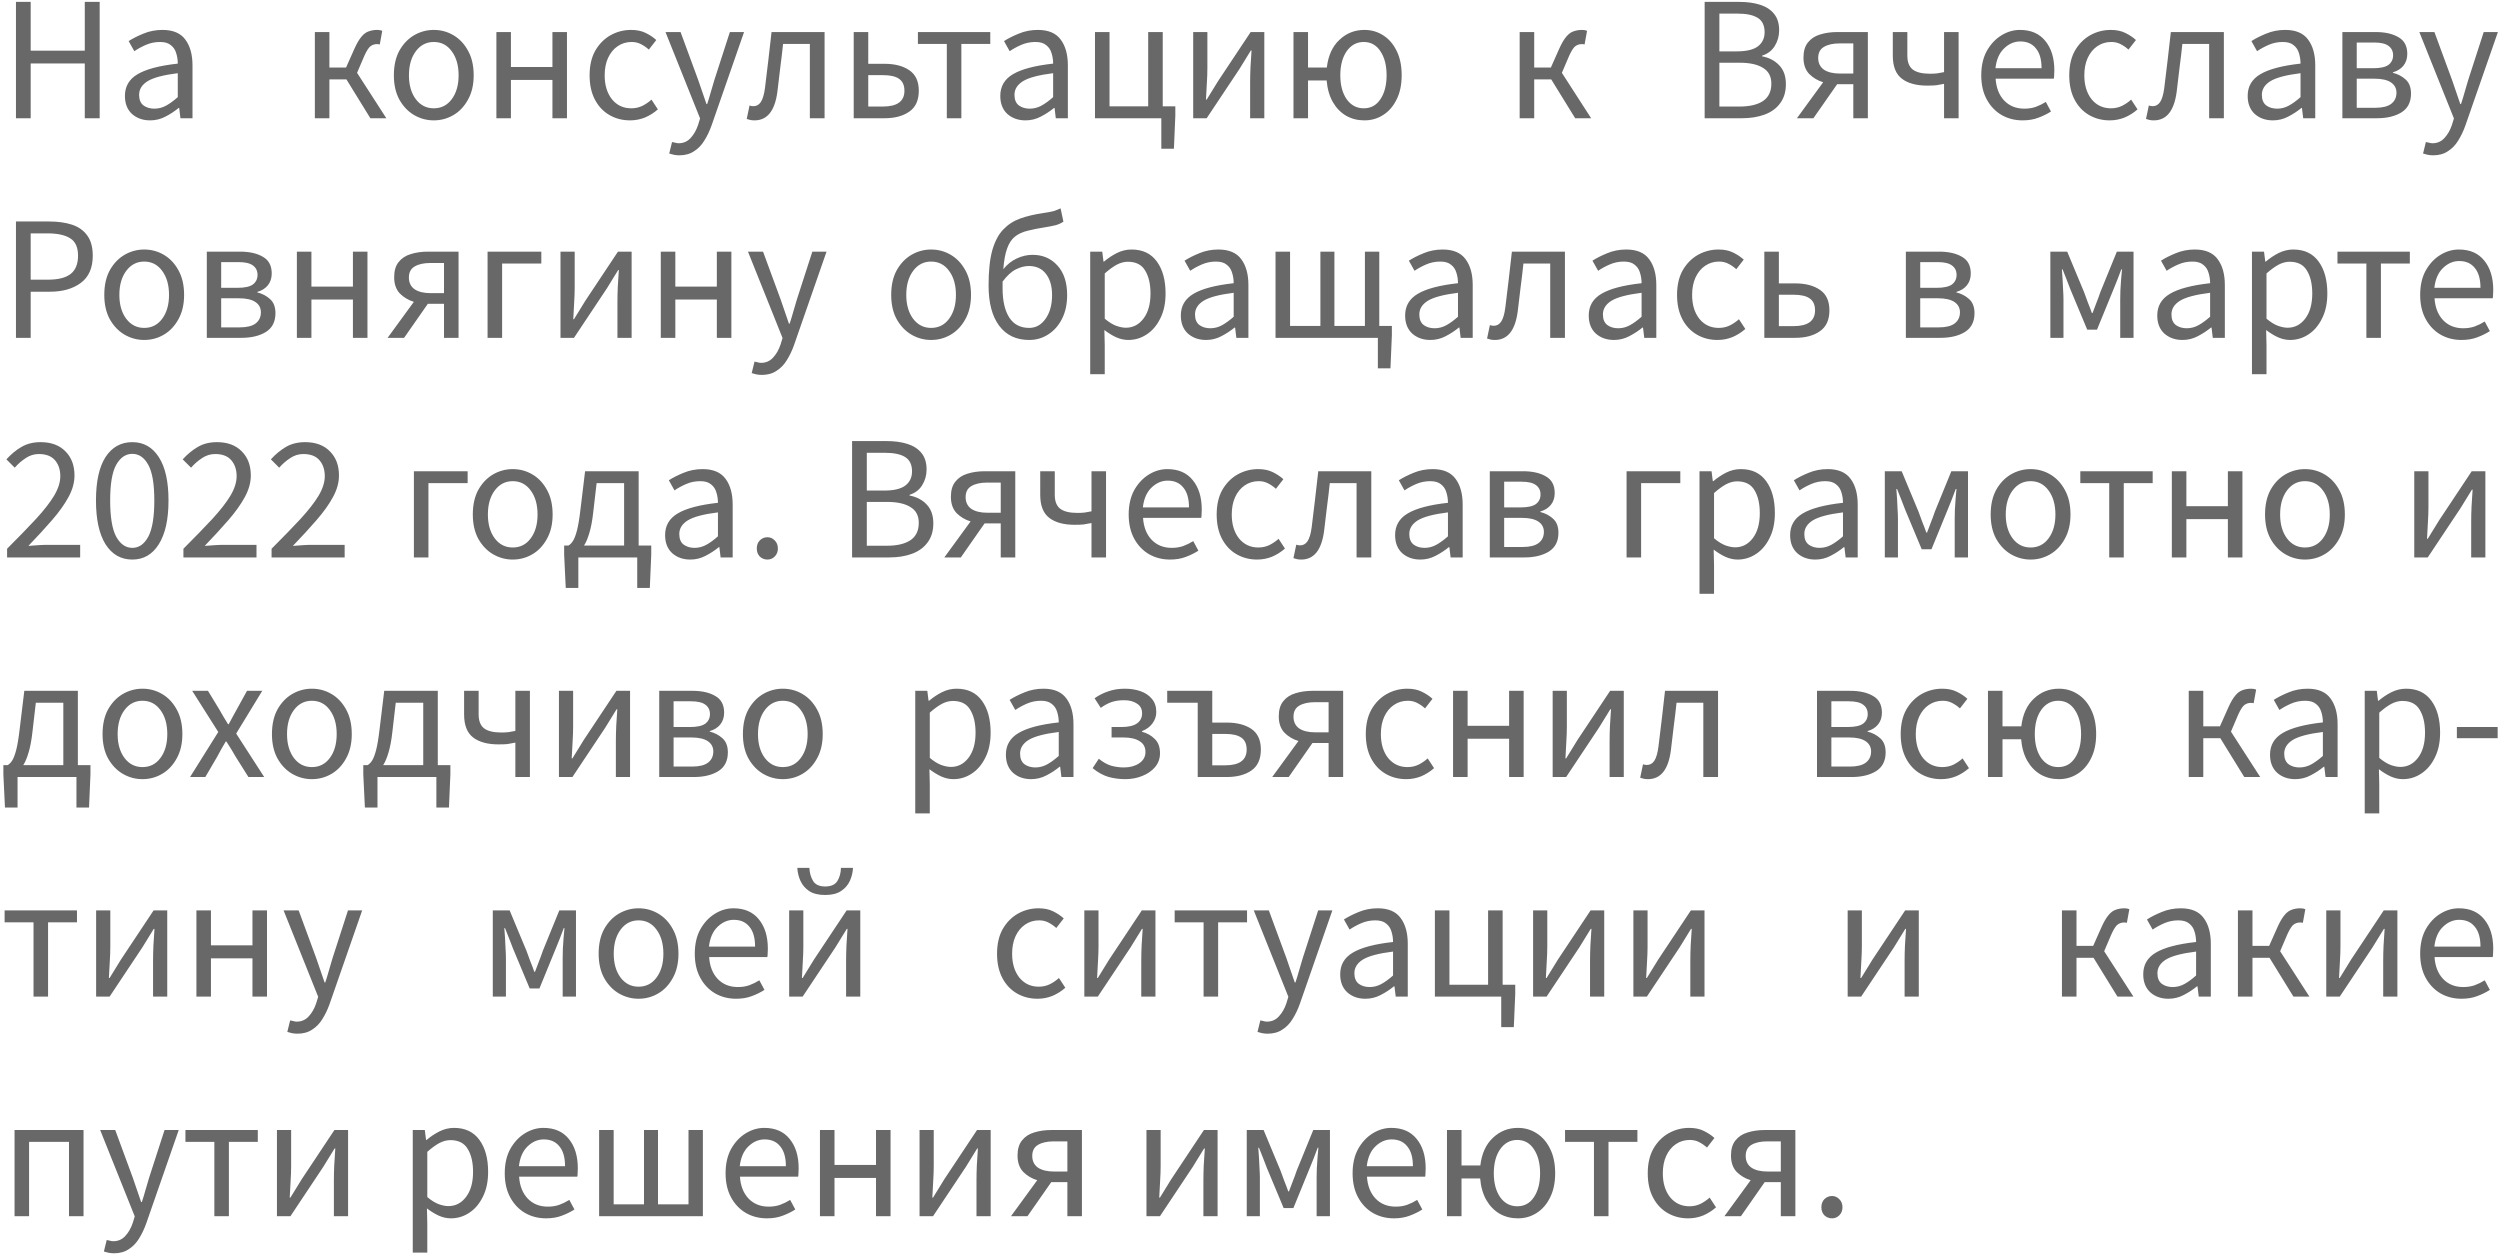 <?xml version="1.0" encoding="UTF-8"?> <svg xmlns="http://www.w3.org/2000/svg" width="296" height="149" viewBox="0 0 296 149" fill="none"> <path d="M1.89 14V0.224H3.633V5.999H10.038V0.224H11.802V14H10.038V7.511H3.633V14H1.89ZM17.773 14.252C16.919 14.252 16.205 14 15.631 13.496C15.071 12.978 14.791 12.264 14.791 11.354C14.791 10.234 15.288 9.38 16.282 8.792C17.29 8.19 18.879 7.77 21.049 7.532C21.049 7.098 20.986 6.685 20.86 6.293C20.748 5.901 20.538 5.586 20.23 5.348C19.936 5.096 19.509 4.97 18.949 4.97C18.361 4.97 17.808 5.082 17.29 5.306C16.772 5.53 16.31 5.782 15.904 6.062L15.232 4.865C15.708 4.557 16.289 4.263 16.975 3.983C17.675 3.689 18.431 3.542 19.243 3.542C20.489 3.542 21.392 3.927 21.952 4.697C22.512 5.453 22.792 6.468 22.792 7.742V14H21.364L21.217 12.782H21.154C20.678 13.174 20.153 13.517 19.579 13.811C19.019 14.105 18.417 14.252 17.773 14.252ZM18.277 12.866C18.767 12.866 19.229 12.747 19.663 12.509C20.097 12.271 20.559 11.935 21.049 11.501V8.666C19.355 8.876 18.165 9.191 17.479 9.611C16.807 10.031 16.471 10.57 16.471 11.228C16.471 11.802 16.646 12.222 16.996 12.488C17.346 12.74 17.773 12.866 18.277 12.866ZM37.279 14V3.794H39.001V7.994H40.975L41.983 5.726C42.263 5.11 42.536 4.648 42.802 4.34C43.068 4.018 43.355 3.808 43.663 3.71C43.971 3.598 44.307 3.542 44.671 3.542C44.895 3.542 45.091 3.577 45.259 3.647L44.965 5.264C44.881 5.236 44.769 5.222 44.629 5.222C44.363 5.222 44.118 5.299 43.894 5.453C43.67 5.607 43.418 5.992 43.138 6.608L42.277 8.624L45.742 14H43.852L41.017 9.401H39.001V14H37.279ZM51.359 14.252C50.533 14.252 49.756 14.042 49.028 13.622C48.314 13.202 47.733 12.593 47.285 11.795C46.851 10.997 46.634 10.038 46.634 8.918C46.634 7.77 46.851 6.797 47.285 5.999C47.733 5.201 48.314 4.592 49.028 4.172C49.756 3.752 50.533 3.542 51.359 3.542C52.199 3.542 52.976 3.752 53.69 4.172C54.404 4.592 54.978 5.201 55.412 5.999C55.86 6.797 56.084 7.77 56.084 8.918C56.084 10.038 55.86 10.997 55.412 11.795C54.978 12.593 54.404 13.202 53.69 13.622C52.976 14.042 52.199 14.252 51.359 14.252ZM51.359 12.824C52.241 12.824 52.948 12.467 53.48 11.753C54.026 11.025 54.299 10.08 54.299 8.918C54.299 7.742 54.026 6.79 53.48 6.062C52.948 5.334 52.241 4.97 51.359 4.97C50.491 4.97 49.784 5.334 49.238 6.062C48.692 6.79 48.419 7.742 48.419 8.918C48.419 10.08 48.692 11.025 49.238 11.753C49.784 12.467 50.491 12.824 51.359 12.824ZM58.772 14V3.794H60.493V7.931H65.407V3.794H67.129V14H65.407V9.464H60.493V14H58.772ZM74.596 14.252C73.7 14.252 72.888 14.042 72.159 13.622C71.431 13.202 70.858 12.593 70.438 11.795C70.017 10.997 69.808 10.038 69.808 8.918C69.808 7.77 70.031 6.797 70.48 5.999C70.942 5.201 71.543 4.592 72.285 4.172C73.041 3.752 73.853 3.542 74.722 3.542C75.394 3.542 75.968 3.661 76.444 3.899C76.933 4.137 77.353 4.417 77.704 4.739L76.822 5.873C76.528 5.607 76.213 5.39 75.876 5.222C75.555 5.054 75.191 4.97 74.784 4.97C74.168 4.97 73.615 5.138 73.126 5.474C72.65 5.796 72.272 6.258 71.992 6.86C71.725 7.448 71.593 8.134 71.593 8.918C71.593 10.08 71.879 11.025 72.454 11.753C73.041 12.467 73.805 12.824 74.743 12.824C75.219 12.824 75.659 12.726 76.066 12.53C76.472 12.32 76.829 12.075 77.136 11.795L77.892 12.95C77.43 13.356 76.919 13.678 76.359 13.916C75.799 14.14 75.212 14.252 74.596 14.252ZM80.432 18.389C80.208 18.389 79.991 18.368 79.781 18.326C79.585 18.284 79.403 18.235 79.235 18.179L79.571 16.814C79.683 16.842 79.809 16.87 79.949 16.898C80.089 16.94 80.222 16.961 80.348 16.961C80.922 16.961 81.398 16.751 81.776 16.331C82.154 15.925 82.448 15.407 82.658 14.777L82.889 14.021L78.794 3.794H80.579L82.658 9.443C82.812 9.877 82.973 10.346 83.141 10.85C83.323 11.354 83.491 11.844 83.645 12.32H83.729C83.883 11.858 84.03 11.375 84.17 10.871C84.31 10.367 84.45 9.891 84.59 9.443L86.417 3.794H88.097L84.254 14.84C84.016 15.512 83.729 16.114 83.393 16.646C83.071 17.178 82.665 17.598 82.175 17.906C81.699 18.228 81.118 18.389 80.432 18.389ZM89.335 14.252C89.153 14.252 88.992 14.238 88.852 14.21C88.712 14.182 88.565 14.14 88.411 14.084L88.747 12.488C88.817 12.502 88.887 12.523 88.957 12.551C89.027 12.565 89.111 12.572 89.209 12.572C89.573 12.572 89.867 12.404 90.091 12.068C90.315 11.718 90.476 11.165 90.574 10.409C90.714 9.303 90.847 8.204 90.973 7.112C91.099 6.006 91.225 4.9 91.351 3.794H97.63V14H95.887V5.201H92.716C92.618 6.139 92.506 7.084 92.38 8.036C92.268 8.974 92.156 9.912 92.044 10.85C91.75 13.118 90.847 14.252 89.335 14.252ZM101.079 14V3.794H102.801V7.553H104.733C105.937 7.553 106.91 7.805 107.652 8.309C108.408 8.813 108.786 9.625 108.786 10.745C108.786 11.879 108.408 12.705 107.652 13.223C106.91 13.741 105.937 14 104.733 14H101.079ZM102.801 12.614H104.544C106.238 12.614 107.085 11.991 107.085 10.745C107.085 10.101 106.875 9.632 106.455 9.338C106.049 9.044 105.412 8.897 104.544 8.897H102.801V12.614ZM112.103 14V5.201H108.68V3.794H117.248V5.201H113.825V14H112.103ZM121.416 14.252C120.562 14.252 119.848 14 119.274 13.496C118.714 12.978 118.434 12.264 118.434 11.354C118.434 10.234 118.931 9.38 119.925 8.792C120.933 8.19 122.522 7.77 124.692 7.532C124.692 7.098 124.629 6.685 124.503 6.293C124.391 5.901 124.181 5.586 123.873 5.348C123.579 5.096 123.152 4.97 122.592 4.97C122.004 4.97 121.451 5.082 120.933 5.306C120.415 5.53 119.953 5.782 119.547 6.062L118.875 4.865C119.351 4.557 119.932 4.263 120.618 3.983C121.318 3.689 122.074 3.542 122.886 3.542C124.132 3.542 125.035 3.927 125.595 4.697C126.155 5.453 126.435 6.468 126.435 7.742V14H125.007L124.86 12.782H124.797C124.321 13.174 123.796 13.517 123.222 13.811C122.662 14.105 122.06 14.252 121.416 14.252ZM121.92 12.866C122.41 12.866 122.872 12.747 123.306 12.509C123.74 12.271 124.202 11.935 124.692 11.501V8.666C122.998 8.876 121.808 9.191 121.122 9.611C120.45 10.031 120.114 10.57 120.114 11.228C120.114 11.802 120.289 12.222 120.639 12.488C120.989 12.74 121.416 12.866 121.92 12.866ZM137.5 17.612V14H129.646V3.794H131.368V12.593H135.946V3.794H137.668V12.593H139.159V13.685L138.991 17.612H137.5ZM141.274 14V3.794H142.954V8.036C142.954 8.582 142.933 9.184 142.891 9.842C142.863 10.486 142.828 11.137 142.786 11.795H142.87C143.066 11.473 143.29 11.109 143.542 10.703C143.808 10.283 144.032 9.919 144.214 9.611L148.078 3.794H149.695V14H148.015V9.758C148.015 9.212 148.029 8.61 148.057 7.952C148.099 7.294 148.141 6.636 148.183 5.978H148.099C147.917 6.286 147.693 6.65 147.427 7.07C147.161 7.49 146.937 7.854 146.755 8.162L142.87 14H141.274ZM161.464 12.824C162.304 12.824 162.962 12.467 163.438 11.753C163.928 11.025 164.173 10.08 164.173 8.918C164.173 7.742 163.928 6.79 163.438 6.062C162.962 5.334 162.304 4.97 161.464 4.97C160.638 4.97 159.966 5.334 159.448 6.062C158.944 6.79 158.692 7.742 158.692 8.918C158.692 10.08 158.944 11.025 159.448 11.753C159.966 12.467 160.638 12.824 161.464 12.824ZM161.548 14.252C160.75 14.252 160.029 14.07 159.385 13.706C158.741 13.328 158.216 12.789 157.81 12.089C157.404 11.375 157.159 10.521 157.075 9.527H154.87V14H153.148V3.794H154.87V7.994H157.096C157.264 6.58 157.761 5.488 158.587 4.718C159.413 3.934 160.4 3.542 161.548 3.542C162.36 3.542 163.095 3.752 163.753 4.172C164.425 4.592 164.957 5.201 165.349 5.999C165.755 6.797 165.958 7.77 165.958 8.918C165.958 10.038 165.755 10.997 165.349 11.795C164.957 12.593 164.425 13.202 163.753 13.622C163.095 14.042 162.36 14.252 161.548 14.252ZM179.928 14V3.794H181.65V7.994H183.624L184.632 5.726C184.912 5.11 185.185 4.648 185.451 4.34C185.717 4.018 186.004 3.808 186.312 3.71C186.62 3.598 186.956 3.542 187.32 3.542C187.544 3.542 187.74 3.577 187.908 3.647L187.614 5.264C187.53 5.236 187.418 5.222 187.278 5.222C187.012 5.222 186.767 5.299 186.543 5.453C186.319 5.607 186.067 5.992 185.787 6.608L184.926 8.624L188.391 14H186.501L183.666 9.401H181.65V14H179.928ZM201.831 14V0.224H205.926C206.864 0.224 207.683 0.336 208.383 0.56C209.097 0.784 209.65 1.141 210.042 1.631C210.448 2.121 210.651 2.772 210.651 3.584C210.651 4.27 210.476 4.893 210.126 5.453C209.79 5.999 209.293 6.377 208.635 6.587V6.671C209.461 6.825 210.133 7.175 210.651 7.721C211.183 8.267 211.449 9.016 211.449 9.968C211.449 10.864 211.225 11.613 210.777 12.215C210.343 12.817 209.734 13.265 208.95 13.559C208.166 13.853 207.256 14 206.22 14H201.831ZM203.574 6.083H205.611C206.787 6.083 207.634 5.88 208.152 5.474C208.67 5.068 208.929 4.515 208.929 3.815C208.929 3.017 208.656 2.45 208.11 2.114C207.578 1.778 206.773 1.61 205.695 1.61H203.574V6.083ZM203.574 12.614H205.968C207.158 12.614 208.082 12.397 208.74 11.963C209.398 11.515 209.727 10.829 209.727 9.905C209.727 9.051 209.398 8.428 208.74 8.036C208.096 7.63 207.172 7.427 205.968 7.427H203.574V12.614ZM219.432 14V9.968H217.542H217.521L214.707 14H212.754L215.862 9.737C215.218 9.541 214.665 9.212 214.203 8.75C213.755 8.274 213.531 7.63 213.531 6.818C213.531 6.062 213.706 5.467 214.056 5.033C214.406 4.585 214.882 4.27 215.484 4.088C216.1 3.892 216.786 3.794 217.542 3.794H221.154V14H219.432ZM217.836 8.708H219.432V5.138H217.836C217.038 5.138 216.408 5.278 215.946 5.558C215.498 5.824 215.274 6.258 215.274 6.86C215.274 7.462 215.498 7.924 215.946 8.246C216.408 8.554 217.038 8.708 217.836 8.708ZM230.177 14V9.926C229.827 9.996 229.519 10.052 229.253 10.094C228.987 10.122 228.63 10.136 228.182 10.136C226.894 10.136 225.893 9.863 225.179 9.317C224.465 8.771 224.108 7.861 224.108 6.587V3.794H225.83V6.587C225.83 7.343 226.04 7.889 226.46 8.225C226.894 8.561 227.58 8.729 228.518 8.729C228.826 8.729 229.106 8.715 229.358 8.687C229.61 8.645 229.883 8.596 230.177 8.54V3.794H231.899V14H230.177ZM239.474 14.252C238.564 14.252 237.738 14.042 236.996 13.622C236.254 13.188 235.666 12.572 235.232 11.774C234.798 10.976 234.581 10.024 234.581 8.918C234.581 7.798 234.798 6.839 235.232 6.041C235.68 5.243 236.254 4.627 236.954 4.193C237.654 3.759 238.389 3.542 239.159 3.542C240.461 3.542 241.462 3.976 242.162 4.844C242.876 5.712 243.233 6.874 243.233 8.33C243.233 8.512 243.226 8.694 243.212 8.876C243.212 9.044 243.198 9.191 243.17 9.317H236.282C236.352 10.395 236.688 11.256 237.29 11.9C237.906 12.544 238.704 12.866 239.684 12.866C240.174 12.866 240.622 12.796 241.028 12.656C241.448 12.502 241.847 12.306 242.225 12.068L242.834 13.202C242.4 13.482 241.903 13.727 241.343 13.937C240.797 14.147 240.174 14.252 239.474 14.252ZM236.261 8.078H241.721C241.721 7.042 241.497 6.258 241.049 5.726C240.615 5.18 239.999 4.907 239.201 4.907C238.487 4.907 237.843 5.187 237.269 5.747C236.709 6.293 236.373 7.07 236.261 8.078ZM249.787 14.252C248.891 14.252 248.079 14.042 247.351 13.622C246.623 13.202 246.049 12.593 245.629 11.795C245.209 10.997 244.999 10.038 244.999 8.918C244.999 7.77 245.223 6.797 245.671 5.999C246.133 5.201 246.735 4.592 247.477 4.172C248.233 3.752 249.045 3.542 249.913 3.542C250.585 3.542 251.159 3.661 251.635 3.899C252.125 4.137 252.545 4.417 252.895 4.739L252.013 5.873C251.719 5.607 251.404 5.39 251.068 5.222C250.746 5.054 250.382 4.97 249.976 4.97C249.36 4.97 248.807 5.138 248.317 5.474C247.841 5.796 247.463 6.258 247.183 6.86C246.917 7.448 246.784 8.134 246.784 8.918C246.784 10.08 247.071 11.025 247.645 11.753C248.233 12.467 248.996 12.824 249.934 12.824C250.41 12.824 250.851 12.726 251.257 12.53C251.663 12.32 252.02 12.075 252.328 11.795L253.084 12.95C252.622 13.356 252.111 13.678 251.551 13.916C250.991 14.14 250.403 14.252 249.787 14.252ZM255.011 14.252C254.829 14.252 254.668 14.238 254.528 14.21C254.388 14.182 254.241 14.14 254.087 14.084L254.423 12.488C254.493 12.502 254.563 12.523 254.633 12.551C254.703 12.565 254.787 12.572 254.885 12.572C255.249 12.572 255.543 12.404 255.767 12.068C255.991 11.718 256.152 11.165 256.25 10.409C256.39 9.303 256.523 8.204 256.649 7.112C256.775 6.006 256.901 4.9 257.027 3.794H263.306V14H261.563V5.201H258.392C258.294 6.139 258.182 7.084 258.056 8.036C257.944 8.974 257.832 9.912 257.72 10.85C257.426 13.118 256.523 14.252 255.011 14.252ZM269.107 14.252C268.253 14.252 267.539 14 266.965 13.496C266.405 12.978 266.125 12.264 266.125 11.354C266.125 10.234 266.622 9.38 267.616 8.792C268.624 8.19 270.213 7.77 272.383 7.532C272.383 7.098 272.32 6.685 272.194 6.293C272.082 5.901 271.872 5.586 271.564 5.348C271.27 5.096 270.843 4.97 270.283 4.97C269.695 4.97 269.142 5.082 268.624 5.306C268.106 5.53 267.644 5.782 267.238 6.062L266.566 4.865C267.042 4.557 267.623 4.263 268.309 3.983C269.009 3.689 269.765 3.542 270.577 3.542C271.823 3.542 272.726 3.927 273.286 4.697C273.846 5.453 274.126 6.468 274.126 7.742V14H272.698L272.551 12.782H272.488C272.012 13.174 271.487 13.517 270.913 13.811C270.353 14.105 269.751 14.252 269.107 14.252ZM269.611 12.866C270.101 12.866 270.563 12.747 270.997 12.509C271.431 12.271 271.893 11.935 272.383 11.501V8.666C270.689 8.876 269.499 9.191 268.813 9.611C268.141 10.031 267.805 10.57 267.805 11.228C267.805 11.802 267.98 12.222 268.33 12.488C268.68 12.74 269.107 12.866 269.611 12.866ZM277.337 14V3.794H281.264C282.384 3.794 283.287 3.997 283.973 4.403C284.673 4.795 285.023 5.453 285.023 6.377C285.023 6.937 284.869 7.406 284.561 7.784C284.267 8.148 283.854 8.407 283.322 8.561V8.624C283.896 8.764 284.393 9.023 284.813 9.401C285.247 9.779 285.464 10.339 285.464 11.081C285.464 12.089 285.086 12.831 284.33 13.307C283.574 13.769 282.608 14 281.432 14H277.337ZM279.038 8.078H280.97C281.824 8.078 282.433 7.945 282.797 7.679C283.161 7.399 283.343 7.021 283.343 6.545C283.343 6.069 283.161 5.698 282.797 5.432C282.447 5.166 281.88 5.033 281.096 5.033H279.038V8.078ZM279.038 12.761H281.243C282.083 12.761 282.706 12.607 283.112 12.299C283.532 11.977 283.742 11.536 283.742 10.976C283.742 10.458 283.525 10.052 283.091 9.758C282.657 9.464 282.006 9.317 281.138 9.317H279.038V12.761ZM288.087 18.389C287.863 18.389 287.646 18.368 287.436 18.326C287.24 18.284 287.058 18.235 286.89 18.179L287.226 16.814C287.338 16.842 287.464 16.87 287.604 16.898C287.744 16.94 287.877 16.961 288.003 16.961C288.577 16.961 289.053 16.751 289.431 16.331C289.809 15.925 290.103 15.407 290.313 14.777L290.544 14.021L286.449 3.794H288.234L290.313 9.443C290.467 9.877 290.628 10.346 290.796 10.85C290.978 11.354 291.146 11.844 291.3 12.32H291.384C291.538 11.858 291.685 11.375 291.825 10.871C291.965 10.367 292.105 9.891 292.245 9.443L294.072 3.794H295.752L291.909 14.84C291.671 15.512 291.384 16.114 291.048 16.646C290.726 17.178 290.32 17.598 289.83 17.906C289.354 18.228 288.773 18.389 288.087 18.389ZM1.89 40V26.224H5.817C6.853 26.224 7.756 26.35 8.526 26.602C9.296 26.854 9.898 27.281 10.332 27.883C10.766 28.471 10.983 29.269 10.983 30.277C10.983 31.719 10.514 32.79 9.576 33.49C8.638 34.19 7.413 34.54 5.901 34.54H3.633V40H1.89ZM3.633 33.112H5.691C6.895 33.112 7.784 32.888 8.358 32.44C8.946 31.978 9.24 31.257 9.24 30.277C9.24 29.283 8.932 28.597 8.316 28.219C7.714 27.827 6.811 27.631 5.607 27.631H3.633V33.112ZM17.073 40.252C16.247 40.252 15.47 40.042 14.742 39.622C14.028 39.202 13.447 38.593 12.999 37.795C12.565 36.997 12.348 36.038 12.348 34.918C12.348 33.77 12.565 32.797 12.999 31.999C13.447 31.201 14.028 30.592 14.742 30.172C15.47 29.752 16.247 29.542 17.073 29.542C17.913 29.542 18.69 29.752 19.404 30.172C20.118 30.592 20.692 31.201 21.126 31.999C21.574 32.797 21.798 33.77 21.798 34.918C21.798 36.038 21.574 36.997 21.126 37.795C20.692 38.593 20.118 39.202 19.404 39.622C18.69 40.042 17.913 40.252 17.073 40.252ZM17.073 38.824C17.955 38.824 18.662 38.467 19.194 37.753C19.74 37.025 20.013 36.08 20.013 34.918C20.013 33.742 19.74 32.79 19.194 32.062C18.662 31.334 17.955 30.97 17.073 30.97C16.205 30.97 15.498 31.334 14.952 32.062C14.406 32.79 14.133 33.742 14.133 34.918C14.133 36.08 14.406 37.025 14.952 37.753C15.498 38.467 16.205 38.824 17.073 38.824ZM24.486 40V29.794H28.413C29.533 29.794 30.436 29.997 31.122 30.403C31.822 30.795 32.172 31.453 32.172 32.377C32.172 32.937 32.018 33.406 31.71 33.784C31.416 34.148 31.003 34.407 30.471 34.561V34.624C31.045 34.764 31.542 35.023 31.962 35.401C32.396 35.779 32.613 36.339 32.613 37.081C32.613 38.089 32.235 38.831 31.479 39.307C30.723 39.769 29.757 40 28.581 40H24.486ZM26.187 34.078H28.119C28.973 34.078 29.582 33.945 29.946 33.679C30.31 33.399 30.492 33.021 30.492 32.545C30.492 32.069 30.31 31.698 29.946 31.432C29.596 31.166 29.029 31.033 28.245 31.033H26.187V34.078ZM26.187 38.761H28.392C29.232 38.761 29.855 38.607 30.261 38.299C30.681 37.977 30.891 37.536 30.891 36.976C30.891 36.458 30.674 36.052 30.24 35.758C29.806 35.464 29.155 35.317 28.287 35.317H26.187V38.761ZM35.15 40V29.794H36.872V33.931H41.786V29.794H43.508V40H41.786V35.464H36.872V40H35.15ZM52.57 40V35.968H50.68H50.659L47.845 40H45.892L49 35.737C48.356 35.541 47.803 35.212 47.341 34.75C46.893 34.274 46.669 33.63 46.669 32.818C46.669 32.062 46.844 31.467 47.194 31.033C47.544 30.585 48.02 30.27 48.622 30.088C49.238 29.892 49.924 29.794 50.68 29.794H54.292V40H52.57ZM50.974 34.708H52.57V31.138H50.974C50.176 31.138 49.546 31.278 49.084 31.558C48.636 31.824 48.412 32.258 48.412 32.86C48.412 33.462 48.636 33.924 49.084 34.246C49.546 34.554 50.176 34.708 50.974 34.708ZM57.729 40V29.794H64.092V31.201H59.451V40H57.729ZM66.363 40V29.794H68.043V34.036C68.043 34.582 68.022 35.184 67.98 35.842C67.952 36.486 67.917 37.137 67.875 37.795H67.959C68.155 37.473 68.379 37.109 68.631 36.703C68.897 36.283 69.121 35.919 69.303 35.611L73.167 29.794H74.784V40H73.104V35.758C73.104 35.212 73.118 34.61 73.146 33.952C73.188 33.294 73.23 32.636 73.272 31.978H73.188C73.006 32.286 72.782 32.65 72.516 33.07C72.25 33.49 72.026 33.854 71.844 34.162L67.959 40H66.363ZM78.237 40V29.794H79.959V33.931H84.873V29.794H86.595V40H84.873V35.464H79.959V40H78.237ZM90.197 44.389C89.973 44.389 89.756 44.368 89.546 44.326C89.35 44.284 89.168 44.235 89 44.179L89.336 42.814C89.448 42.842 89.574 42.87 89.714 42.898C89.854 42.94 89.987 42.961 90.113 42.961C90.687 42.961 91.163 42.751 91.541 42.331C91.919 41.925 92.213 41.407 92.423 40.777L92.654 40.021L88.559 29.794H90.344L92.423 35.443C92.577 35.877 92.738 36.346 92.906 36.85C93.088 37.354 93.256 37.844 93.41 38.32H93.494C93.648 37.858 93.795 37.375 93.935 36.871C94.075 36.367 94.215 35.891 94.355 35.443L96.182 29.794H97.862L94.019 40.84C93.781 41.512 93.494 42.114 93.158 42.646C92.836 43.178 92.43 43.598 91.94 43.906C91.464 44.228 90.883 44.389 90.197 44.389ZM110.243 40.252C109.417 40.252 108.64 40.042 107.912 39.622C107.198 39.202 106.617 38.593 106.169 37.795C105.735 36.997 105.518 36.038 105.518 34.918C105.518 33.77 105.735 32.797 106.169 31.999C106.617 31.201 107.198 30.592 107.912 30.172C108.64 29.752 109.417 29.542 110.243 29.542C111.083 29.542 111.86 29.752 112.574 30.172C113.288 30.592 113.862 31.201 114.296 31.999C114.744 32.797 114.968 33.77 114.968 34.918C114.968 36.038 114.744 36.997 114.296 37.795C113.862 38.593 113.288 39.202 112.574 39.622C111.86 40.042 111.083 40.252 110.243 40.252ZM110.243 38.824C111.125 38.824 111.832 38.467 112.364 37.753C112.91 37.025 113.183 36.08 113.183 34.918C113.183 33.742 112.91 32.79 112.364 32.062C111.832 31.334 111.125 30.97 110.243 30.97C109.375 30.97 108.668 31.334 108.122 32.062C107.576 32.79 107.303 33.742 107.303 34.918C107.303 36.08 107.576 37.025 108.122 37.753C108.668 38.467 109.375 38.824 110.243 38.824ZM118.706 34.141C118.706 35.625 118.972 36.78 119.504 37.606C120.036 38.418 120.82 38.824 121.856 38.824C122.64 38.824 123.284 38.467 123.788 37.753C124.306 37.025 124.565 36.087 124.565 34.939C124.565 33.889 124.327 33.056 123.851 32.44C123.375 31.81 122.696 31.495 121.814 31.495C121.324 31.495 120.813 31.628 120.281 31.894C119.749 32.16 119.224 32.643 118.706 33.343C118.706 33.469 118.706 33.602 118.706 33.742C118.706 33.868 118.706 34.001 118.706 34.141ZM121.856 40.252C120.33 40.252 119.147 39.692 118.307 38.572C117.467 37.452 117.047 35.863 117.047 33.805C117.047 32.083 117.194 30.69 117.488 29.626C117.796 28.562 118.23 27.743 118.79 27.169C119.35 26.581 120.022 26.147 120.806 25.867C121.604 25.587 122.486 25.377 123.452 25.237C124.026 25.153 124.446 25.076 124.712 25.006C124.978 24.922 125.265 24.81 125.573 24.67L125.909 26.245C125.643 26.427 125.335 26.567 124.985 26.665C124.635 26.749 124.243 26.826 123.809 26.896C122.997 27.022 122.29 27.162 121.688 27.316C121.086 27.456 120.582 27.687 120.176 28.009C119.784 28.317 119.476 28.779 119.252 29.395C119.028 29.997 118.874 30.823 118.79 31.873C119.238 31.313 119.763 30.893 120.365 30.613C120.981 30.319 121.611 30.172 122.255 30.172C123.459 30.172 124.439 30.592 125.195 31.432C125.965 32.272 126.35 33.441 126.35 34.939C126.35 36.017 126.147 36.955 125.741 37.753C125.335 38.551 124.789 39.167 124.103 39.601C123.431 40.035 122.682 40.252 121.856 40.252ZM129.079 44.305V29.794H130.507L130.654 30.97H130.717C131.179 30.578 131.683 30.242 132.229 29.962C132.789 29.682 133.37 29.542 133.972 29.542C135.288 29.542 136.289 30.018 136.975 30.97C137.661 31.908 138.004 33.168 138.004 34.75C138.004 35.898 137.794 36.885 137.374 37.711C136.968 38.537 136.429 39.167 135.757 39.601C135.099 40.035 134.378 40.252 133.594 40.252C133.118 40.252 132.642 40.147 132.166 39.937C131.704 39.727 131.235 39.44 130.759 39.076L130.801 40.861V44.305H129.079ZM133.3 38.803C134.14 38.803 134.833 38.446 135.379 37.732C135.939 37.004 136.219 36.01 136.219 34.75C136.219 33.63 136.009 32.727 135.589 32.041C135.183 31.341 134.497 30.991 133.531 30.991C133.097 30.991 132.656 31.11 132.208 31.348C131.774 31.586 131.305 31.929 130.801 32.377V37.732C131.263 38.124 131.711 38.404 132.145 38.572C132.579 38.726 132.964 38.803 133.3 38.803ZM142.792 40.252C141.938 40.252 141.224 40 140.65 39.496C140.09 38.978 139.81 38.264 139.81 37.354C139.81 36.234 140.307 35.38 141.301 34.792C142.309 34.19 143.898 33.77 146.068 33.532C146.068 33.098 146.005 32.685 145.879 32.293C145.767 31.901 145.557 31.586 145.249 31.348C144.955 31.096 144.528 30.97 143.968 30.97C143.38 30.97 142.827 31.082 142.309 31.306C141.791 31.53 141.329 31.782 140.923 32.062L140.251 30.865C140.727 30.557 141.308 30.263 141.994 29.983C142.694 29.689 143.45 29.542 144.262 29.542C145.508 29.542 146.411 29.927 146.971 30.697C147.531 31.453 147.811 32.468 147.811 33.742V40H146.383L146.236 38.782H146.173C145.697 39.174 145.172 39.517 144.598 39.811C144.038 40.105 143.436 40.252 142.792 40.252ZM143.296 38.866C143.786 38.866 144.248 38.747 144.682 38.509C145.116 38.271 145.578 37.935 146.068 37.501V34.666C144.374 34.876 143.184 35.191 142.498 35.611C141.826 36.031 141.49 36.57 141.49 37.228C141.49 37.802 141.665 38.222 142.015 38.488C142.365 38.74 142.792 38.866 143.296 38.866ZM151.022 40V29.794H152.744V38.593H156.335V29.794H157.994V38.593H161.606V29.794H163.307V38.593H164.798V39.685L164.63 43.612H163.139V40H151.022ZM169.35 40.252C168.496 40.252 167.782 40 167.208 39.496C166.648 38.978 166.368 38.264 166.368 37.354C166.368 36.234 166.865 35.38 167.859 34.792C168.867 34.19 170.456 33.77 172.626 33.532C172.626 33.098 172.563 32.685 172.437 32.293C172.325 31.901 172.115 31.586 171.807 31.348C171.513 31.096 171.086 30.97 170.526 30.97C169.938 30.97 169.385 31.082 168.867 31.306C168.349 31.53 167.887 31.782 167.481 32.062L166.809 30.865C167.285 30.557 167.866 30.263 168.552 29.983C169.252 29.689 170.008 29.542 170.82 29.542C172.066 29.542 172.969 29.927 173.529 30.697C174.089 31.453 174.369 32.468 174.369 33.742V40H172.941L172.794 38.782H172.731C172.255 39.174 171.73 39.517 171.156 39.811C170.596 40.105 169.994 40.252 169.35 40.252ZM169.854 38.866C170.344 38.866 170.806 38.747 171.24 38.509C171.674 38.271 172.136 37.935 172.626 37.501V34.666C170.932 34.876 169.742 35.191 169.056 35.611C168.384 36.031 168.048 36.57 168.048 37.228C168.048 37.802 168.223 38.222 168.573 38.488C168.923 38.74 169.35 38.866 169.854 38.866ZM176.992 40.252C176.81 40.252 176.649 40.238 176.509 40.21C176.369 40.182 176.222 40.14 176.068 40.084L176.404 38.488C176.474 38.502 176.544 38.523 176.614 38.551C176.684 38.565 176.768 38.572 176.866 38.572C177.23 38.572 177.524 38.404 177.748 38.068C177.972 37.718 178.133 37.165 178.231 36.409C178.371 35.303 178.504 34.204 178.63 33.112C178.756 32.006 178.882 30.9 179.008 29.794H185.287V40H183.544V31.201H180.373C180.275 32.139 180.163 33.084 180.037 34.036C179.925 34.974 179.813 35.912 179.701 36.85C179.407 39.118 178.504 40.252 176.992 40.252ZM191.088 40.252C190.234 40.252 189.52 40 188.946 39.496C188.386 38.978 188.106 38.264 188.106 37.354C188.106 36.234 188.603 35.38 189.597 34.792C190.605 34.19 192.194 33.77 194.364 33.532C194.364 33.098 194.301 32.685 194.175 32.293C194.063 31.901 193.853 31.586 193.545 31.348C193.251 31.096 192.824 30.97 192.264 30.97C191.676 30.97 191.123 31.082 190.605 31.306C190.087 31.53 189.625 31.782 189.219 32.062L188.547 30.865C189.023 30.557 189.604 30.263 190.29 29.983C190.99 29.689 191.746 29.542 192.558 29.542C193.804 29.542 194.707 29.927 195.267 30.697C195.827 31.453 196.107 32.468 196.107 33.742V40H194.679L194.532 38.782H194.469C193.993 39.174 193.468 39.517 192.894 39.811C192.334 40.105 191.732 40.252 191.088 40.252ZM191.592 38.866C192.082 38.866 192.544 38.747 192.978 38.509C193.412 38.271 193.874 37.935 194.364 37.501V34.666C192.67 34.876 191.48 35.191 190.794 35.611C190.122 36.031 189.786 36.57 189.786 37.228C189.786 37.802 189.961 38.222 190.311 38.488C190.661 38.74 191.088 38.866 191.592 38.866ZM203.35 40.252C202.454 40.252 201.642 40.042 200.914 39.622C200.186 39.202 199.612 38.593 199.192 37.795C198.772 36.997 198.562 36.038 198.562 34.918C198.562 33.77 198.786 32.797 199.234 31.999C199.696 31.201 200.298 30.592 201.04 30.172C201.796 29.752 202.608 29.542 203.476 29.542C204.148 29.542 204.722 29.661 205.198 29.899C205.688 30.137 206.108 30.417 206.458 30.739L205.576 31.873C205.282 31.607 204.967 31.39 204.631 31.222C204.309 31.054 203.945 30.97 203.539 30.97C202.923 30.97 202.37 31.138 201.88 31.474C201.404 31.796 201.026 32.258 200.746 32.86C200.48 33.448 200.347 34.134 200.347 34.918C200.347 36.08 200.634 37.025 201.208 37.753C201.796 38.467 202.559 38.824 203.497 38.824C203.973 38.824 204.414 38.726 204.82 38.53C205.226 38.32 205.583 38.075 205.891 37.795L206.647 38.95C206.185 39.356 205.674 39.678 205.114 39.916C204.554 40.14 203.966 40.252 203.35 40.252ZM208.896 40V29.794H210.618V33.553H212.55C213.754 33.553 214.727 33.805 215.469 34.309C216.225 34.813 216.603 35.625 216.603 36.745C216.603 37.879 216.225 38.705 215.469 39.223C214.727 39.741 213.754 40 212.55 40H208.896ZM210.618 38.614H212.361C214.055 38.614 214.902 37.991 214.902 36.745C214.902 36.101 214.692 35.632 214.272 35.338C213.866 35.044 213.229 34.897 212.361 34.897H210.618V38.614ZM225.654 40V29.794H229.581C230.701 29.794 231.604 29.997 232.29 30.403C232.99 30.795 233.34 31.453 233.34 32.377C233.34 32.937 233.186 33.406 232.878 33.784C232.584 34.148 232.171 34.407 231.639 34.561V34.624C232.213 34.764 232.71 35.023 233.13 35.401C233.564 35.779 233.781 36.339 233.781 37.081C233.781 38.089 233.403 38.831 232.647 39.307C231.891 39.769 230.925 40 229.749 40H225.654ZM227.355 34.078H229.287C230.141 34.078 230.75 33.945 231.114 33.679C231.478 33.399 231.66 33.021 231.66 32.545C231.66 32.069 231.478 31.698 231.114 31.432C230.764 31.166 230.197 31.033 229.413 31.033H227.355V34.078ZM227.355 38.761H229.56C230.4 38.761 231.023 38.607 231.429 38.299C231.849 37.977 232.059 37.536 232.059 36.976C232.059 36.458 231.842 36.052 231.408 35.758C230.974 35.464 230.323 35.317 229.455 35.317H227.355V38.761ZM242.761 40V29.794H244.756L246.751 34.582C246.905 35.002 247.059 35.422 247.213 35.842C247.381 36.248 247.535 36.654 247.675 37.06H247.759C247.913 36.654 248.067 36.248 248.221 35.842C248.389 35.422 248.543 35.002 248.683 34.582L250.636 29.794H252.61V40H251.035V35.422C251.035 35.114 251.042 34.757 251.056 34.351C251.084 33.931 251.112 33.504 251.14 33.07C251.182 32.636 251.217 32.244 251.245 31.894H251.161C251.021 32.286 250.867 32.692 250.699 33.112C250.531 33.532 250.37 33.931 250.216 34.309L248.284 39.034H247.129L245.155 34.309C245.015 33.931 244.861 33.532 244.693 33.112C244.525 32.692 244.364 32.286 244.21 31.894H244.126C244.154 32.244 244.182 32.636 244.21 33.07C244.238 33.504 244.259 33.931 244.273 34.351C244.301 34.757 244.315 35.114 244.315 35.422V40H242.761ZM258.402 40.252C257.548 40.252 256.834 40 256.26 39.496C255.7 38.978 255.42 38.264 255.42 37.354C255.42 36.234 255.917 35.38 256.911 34.792C257.919 34.19 259.508 33.77 261.678 33.532C261.678 33.098 261.615 32.685 261.489 32.293C261.377 31.901 261.167 31.586 260.859 31.348C260.565 31.096 260.138 30.97 259.578 30.97C258.99 30.97 258.437 31.082 257.919 31.306C257.401 31.53 256.939 31.782 256.533 32.062L255.861 30.865C256.337 30.557 256.918 30.263 257.604 29.983C258.304 29.689 259.06 29.542 259.872 29.542C261.118 29.542 262.021 29.927 262.581 30.697C263.141 31.453 263.421 32.468 263.421 33.742V40H261.993L261.846 38.782H261.783C261.307 39.174 260.782 39.517 260.208 39.811C259.648 40.105 259.046 40.252 258.402 40.252ZM258.906 38.866C259.396 38.866 259.858 38.747 260.292 38.509C260.726 38.271 261.188 37.935 261.678 37.501V34.666C259.984 34.876 258.794 35.191 258.108 35.611C257.436 36.031 257.1 36.57 257.1 37.228C257.1 37.802 257.275 38.222 257.625 38.488C257.975 38.74 258.402 38.866 258.906 38.866ZM266.632 44.305V29.794H268.06L268.207 30.97H268.27C268.732 30.578 269.236 30.242 269.782 29.962C270.342 29.682 270.923 29.542 271.525 29.542C272.841 29.542 273.842 30.018 274.528 30.97C275.214 31.908 275.557 33.168 275.557 34.75C275.557 35.898 275.347 36.885 274.927 37.711C274.521 38.537 273.982 39.167 273.31 39.601C272.652 40.035 271.931 40.252 271.147 40.252C270.671 40.252 270.195 40.147 269.719 39.937C269.257 39.727 268.788 39.44 268.312 39.076L268.354 40.861V44.305H266.632ZM270.853 38.803C271.693 38.803 272.386 38.446 272.932 37.732C273.492 37.004 273.772 36.01 273.772 34.75C273.772 33.63 273.562 32.727 273.142 32.041C272.736 31.341 272.05 30.991 271.084 30.991C270.65 30.991 270.209 31.11 269.761 31.348C269.327 31.586 268.858 31.929 268.354 32.377V37.732C268.816 38.124 269.264 38.404 269.698 38.572C270.132 38.726 270.517 38.803 270.853 38.803ZM280.179 40V31.201H276.756V29.794H285.324V31.201H281.901V40H280.179ZM291.441 40.252C290.531 40.252 289.705 40.042 288.963 39.622C288.221 39.188 287.633 38.572 287.199 37.774C286.765 36.976 286.548 36.024 286.548 34.918C286.548 33.798 286.765 32.839 287.199 32.041C287.647 31.243 288.221 30.627 288.921 30.193C289.621 29.759 290.356 29.542 291.126 29.542C292.428 29.542 293.429 29.976 294.129 30.844C294.843 31.712 295.2 32.874 295.2 34.33C295.2 34.512 295.193 34.694 295.179 34.876C295.179 35.044 295.165 35.191 295.137 35.317H288.249C288.319 36.395 288.655 37.256 289.257 37.9C289.873 38.544 290.671 38.866 291.651 38.866C292.141 38.866 292.589 38.796 292.995 38.656C293.415 38.502 293.814 38.306 294.192 38.068L294.801 39.202C294.367 39.482 293.87 39.727 293.31 39.937C292.764 40.147 292.141 40.252 291.441 40.252ZM288.228 34.078H293.688C293.688 33.042 293.464 32.258 293.016 31.726C292.582 31.18 291.966 30.907 291.168 30.907C290.454 30.907 289.81 31.187 289.236 31.747C288.676 32.293 288.34 33.07 288.228 34.078ZM0.84 66V64.971C2.184 63.627 3.325 62.451 4.263 61.443C5.201 60.421 5.915 59.504 6.405 58.692C6.895 57.866 7.14 57.096 7.14 56.382C7.14 55.612 6.93 54.982 6.51 54.492C6.09 54.002 5.453 53.757 4.599 53.757C4.039 53.757 3.521 53.918 3.045 54.24C2.569 54.548 2.135 54.926 1.743 55.374L0.756 54.387C1.316 53.771 1.911 53.281 2.541 52.917C3.185 52.539 3.941 52.35 4.809 52.35C6.055 52.35 7.035 52.714 7.749 53.442C8.463 54.156 8.82 55.108 8.82 56.298C8.82 57.138 8.582 57.992 8.106 58.86C7.644 59.714 7 60.617 6.174 61.569C5.362 62.507 4.424 63.529 3.36 64.635C3.724 64.607 4.102 64.579 4.494 64.551C4.886 64.523 5.257 64.509 5.607 64.509H9.492V66H0.84ZM15.668 66.252C14.323 66.252 13.267 65.65 12.496 64.446C11.741 63.228 11.363 61.499 11.363 59.259C11.363 57.005 11.741 55.29 12.496 54.114C13.267 52.938 14.323 52.35 15.668 52.35C16.997 52.35 18.041 52.938 18.797 54.114C19.567 55.29 19.951 57.005 19.951 59.259C19.951 61.499 19.567 63.228 18.797 64.446C18.041 65.65 16.997 66.252 15.668 66.252ZM15.668 64.866C16.451 64.866 17.081 64.425 17.558 63.543C18.034 62.647 18.271 61.219 18.271 59.259C18.271 57.299 18.034 55.892 17.558 55.038C17.081 54.17 16.451 53.736 15.668 53.736C14.883 53.736 14.246 54.17 13.757 55.038C13.28 55.892 13.043 57.299 13.043 59.259C13.043 61.219 13.28 62.647 13.757 63.543C14.246 64.425 14.883 64.866 15.668 64.866ZM21.717 66V64.971C23.061 63.627 24.202 62.451 25.14 61.443C26.078 60.421 26.792 59.504 27.282 58.692C27.772 57.866 28.017 57.096 28.017 56.382C28.017 55.612 27.807 54.982 27.387 54.492C26.967 54.002 26.33 53.757 25.476 53.757C24.916 53.757 24.398 53.918 23.922 54.24C23.446 54.548 23.012 54.926 22.62 55.374L21.633 54.387C22.193 53.771 22.788 53.281 23.418 52.917C24.062 52.539 24.818 52.35 25.686 52.35C26.932 52.35 27.912 52.714 28.626 53.442C29.34 54.156 29.697 55.108 29.697 56.298C29.697 57.138 29.459 57.992 28.983 58.86C28.521 59.714 27.877 60.617 27.051 61.569C26.239 62.507 25.301 63.529 24.237 64.635C24.601 64.607 24.979 64.579 25.371 64.551C25.763 64.523 26.134 64.509 26.484 64.509H30.369V66H21.717ZM32.155 66V64.971C33.499 63.627 34.64 62.451 35.578 61.443C36.516 60.421 37.23 59.504 37.72 58.692C38.21 57.866 38.455 57.096 38.455 56.382C38.455 55.612 38.245 54.982 37.825 54.492C37.405 54.002 36.768 53.757 35.914 53.757C35.354 53.757 34.836 53.918 34.36 54.24C33.884 54.548 33.45 54.926 33.058 55.374L32.071 54.387C32.631 53.771 33.226 53.281 33.856 52.917C34.5 52.539 35.256 52.35 36.124 52.35C37.37 52.35 38.35 52.714 39.064 53.442C39.778 54.156 40.135 55.108 40.135 56.298C40.135 57.138 39.897 57.992 39.421 58.86C38.959 59.714 38.315 60.617 37.489 61.569C36.677 62.507 35.739 63.529 34.675 64.635C35.039 64.607 35.417 64.579 35.809 64.551C36.201 64.523 36.572 64.509 36.922 64.509H40.807V66H32.155ZM49.005 66V55.794H55.368V57.201H50.727V66H49.005ZM60.706 66.252C59.88 66.252 59.103 66.042 58.375 65.622C57.661 65.202 57.08 64.593 56.632 63.795C56.198 62.997 55.981 62.038 55.981 60.918C55.981 59.77 56.198 58.797 56.632 57.999C57.08 57.201 57.661 56.592 58.375 56.172C59.103 55.752 59.88 55.542 60.706 55.542C61.546 55.542 62.323 55.752 63.037 56.172C63.751 56.592 64.325 57.201 64.759 57.999C65.207 58.797 65.431 59.77 65.431 60.918C65.431 62.038 65.207 62.997 64.759 63.795C64.325 64.593 63.751 65.202 63.037 65.622C62.323 66.042 61.546 66.252 60.706 66.252ZM60.706 64.824C61.588 64.824 62.295 64.467 62.827 63.753C63.373 63.025 63.646 62.08 63.646 60.918C63.646 59.742 63.373 58.79 62.827 58.062C62.295 57.334 61.588 56.97 60.706 56.97C59.838 56.97 59.131 57.334 58.585 58.062C58.039 58.79 57.766 59.742 57.766 60.918C57.766 62.08 58.039 63.025 58.585 63.753C59.131 64.467 59.838 64.824 60.706 64.824ZM70.24 60.645C70.128 61.653 69.974 62.472 69.778 63.102C69.596 63.732 69.386 64.229 69.148 64.593H73.894V57.201H70.639L70.24 60.645ZM68.476 66V69.612H66.985L66.796 65.685V64.593H67.3C67.496 64.481 67.671 64.306 67.825 64.068C67.993 63.816 68.154 63.403 68.308 62.829C68.462 62.241 68.602 61.401 68.728 60.309L69.274 55.794H75.616V64.593H77.107V65.685L76.939 69.612H75.448V66H68.476ZM81.73 66.252C80.876 66.252 80.162 66 79.588 65.496C79.028 64.978 78.748 64.264 78.748 63.354C78.748 62.234 79.245 61.38 80.239 60.792C81.246 60.19 82.835 59.77 85.005 59.532C85.005 59.098 84.942 58.685 84.817 58.293C84.704 57.901 84.495 57.586 84.186 57.348C83.892 57.096 83.466 56.97 82.906 56.97C82.317 56.97 81.764 57.082 81.246 57.306C80.728 57.53 80.266 57.782 79.861 58.062L79.189 56.865C79.665 56.557 80.246 56.263 80.931 55.983C81.632 55.689 82.388 55.542 83.2 55.542C84.445 55.542 85.349 55.927 85.909 56.697C86.469 57.453 86.749 58.468 86.749 59.742V66H85.32L85.174 64.782H85.111C84.635 65.174 84.109 65.517 83.535 65.811C82.975 66.105 82.374 66.252 81.73 66.252ZM82.234 64.866C82.724 64.866 83.186 64.747 83.62 64.509C84.053 64.271 84.516 63.935 85.005 63.501V60.666C83.311 60.876 82.121 61.191 81.436 61.611C80.763 62.031 80.427 62.57 80.427 63.228C80.427 63.802 80.603 64.222 80.953 64.488C81.302 64.74 81.73 64.866 82.234 64.866ZM90.862 66.252C90.513 66.252 90.212 66.133 89.96 65.895C89.722 65.643 89.603 65.328 89.603 64.95C89.603 64.544 89.722 64.222 89.96 63.984C90.212 63.732 90.513 63.606 90.862 63.606C91.198 63.606 91.486 63.732 91.724 63.984C91.975 64.222 92.102 64.544 92.102 64.95C92.102 65.328 91.975 65.643 91.724 65.895C91.486 66.133 91.198 66.252 90.862 66.252ZM100.887 66V52.224H104.982C105.92 52.224 106.739 52.336 107.439 52.56C108.153 52.784 108.706 53.141 109.098 53.631C109.504 54.121 109.707 54.772 109.707 55.584C109.707 56.27 109.532 56.893 109.182 57.453C108.846 57.999 108.349 58.377 107.691 58.587V58.671C108.517 58.825 109.189 59.175 109.707 59.721C110.239 60.267 110.505 61.016 110.505 61.968C110.505 62.864 110.281 63.613 109.833 64.215C109.399 64.817 108.79 65.265 108.006 65.559C107.222 65.853 106.312 66 105.276 66H100.887ZM102.63 58.083H104.667C105.843 58.083 106.69 57.88 107.208 57.474C107.726 57.068 107.985 56.515 107.985 55.815C107.985 55.017 107.712 54.45 107.166 54.114C106.634 53.778 105.829 53.61 104.751 53.61H102.63V58.083ZM102.63 64.614H105.024C106.214 64.614 107.138 64.397 107.796 63.963C108.454 63.515 108.783 62.829 108.783 61.905C108.783 61.051 108.454 60.428 107.796 60.036C107.152 59.63 106.228 59.427 105.024 59.427H102.63V64.614ZM118.487 66V61.968H116.597H116.576L113.762 66H111.809L114.917 61.737C114.273 61.541 113.72 61.212 113.258 60.75C112.81 60.274 112.586 59.63 112.586 58.818C112.586 58.062 112.761 57.467 113.111 57.033C113.461 56.585 113.937 56.27 114.539 56.088C115.155 55.892 115.841 55.794 116.597 55.794H120.209V66H118.487ZM116.891 60.708H118.487V57.138H116.891C116.093 57.138 115.463 57.278 115.001 57.558C114.553 57.824 114.329 58.258 114.329 58.86C114.329 59.462 114.553 59.924 115.001 60.246C115.463 60.554 116.093 60.708 116.891 60.708ZM129.232 66V61.926C128.882 61.996 128.574 62.052 128.308 62.094C128.042 62.122 127.685 62.136 127.237 62.136C125.949 62.136 124.948 61.863 124.234 61.317C123.52 60.771 123.163 59.861 123.163 58.587V55.794H124.885V58.587C124.885 59.343 125.095 59.889 125.515 60.225C125.949 60.561 126.635 60.729 127.573 60.729C127.881 60.729 128.161 60.715 128.413 60.687C128.665 60.645 128.938 60.596 129.232 60.54V55.794H130.954V66H129.232ZM138.529 66.252C137.619 66.252 136.793 66.042 136.051 65.622C135.309 65.188 134.721 64.572 134.287 63.774C133.853 62.976 133.636 62.024 133.636 60.918C133.636 59.798 133.853 58.839 134.287 58.041C134.735 57.243 135.309 56.627 136.009 56.193C136.709 55.759 137.444 55.542 138.214 55.542C139.516 55.542 140.517 55.976 141.217 56.844C141.931 57.712 142.288 58.874 142.288 60.33C142.288 60.512 142.281 60.694 142.267 60.876C142.267 61.044 142.253 61.191 142.225 61.317H135.337C135.407 62.395 135.743 63.256 136.345 63.9C136.961 64.544 137.759 64.866 138.739 64.866C139.229 64.866 139.677 64.796 140.083 64.656C140.503 64.502 140.902 64.306 141.28 64.068L141.889 65.202C141.455 65.482 140.958 65.727 140.398 65.937C139.852 66.147 139.229 66.252 138.529 66.252ZM135.316 60.078H140.776C140.776 59.042 140.552 58.258 140.104 57.726C139.67 57.18 139.054 56.907 138.256 56.907C137.542 56.907 136.898 57.187 136.324 57.747C135.764 58.293 135.428 59.07 135.316 60.078ZM148.842 66.252C147.946 66.252 147.134 66.042 146.406 65.622C145.678 65.202 145.104 64.593 144.684 63.795C144.264 62.997 144.054 62.038 144.054 60.918C144.054 59.77 144.278 58.797 144.726 57.999C145.188 57.201 145.79 56.592 146.532 56.172C147.288 55.752 148.1 55.542 148.968 55.542C149.64 55.542 150.214 55.661 150.69 55.899C151.18 56.137 151.6 56.417 151.95 56.739L151.068 57.873C150.774 57.607 150.459 57.39 150.123 57.222C149.801 57.054 149.437 56.97 149.031 56.97C148.415 56.97 147.862 57.138 147.372 57.474C146.896 57.796 146.518 58.258 146.238 58.86C145.972 59.448 145.839 60.134 145.839 60.918C145.839 62.08 146.126 63.025 146.7 63.753C147.288 64.467 148.051 64.824 148.989 64.824C149.465 64.824 149.906 64.726 150.312 64.53C150.718 64.32 151.075 64.075 151.383 63.795L152.139 64.95C151.677 65.356 151.166 65.678 150.606 65.916C150.046 66.14 149.458 66.252 148.842 66.252ZM154.066 66.252C153.884 66.252 153.723 66.238 153.583 66.21C153.443 66.182 153.296 66.14 153.142 66.084L153.478 64.488C153.548 64.502 153.618 64.523 153.688 64.551C153.758 64.565 153.842 64.572 153.94 64.572C154.304 64.572 154.598 64.404 154.822 64.068C155.046 63.718 155.207 63.165 155.305 62.409C155.445 61.303 155.578 60.204 155.704 59.112C155.83 58.006 155.956 56.9 156.082 55.794H162.361V66H160.618V57.201H157.447C157.349 58.139 157.237 59.084 157.111 60.036C156.999 60.974 156.887 61.912 156.775 62.85C156.481 65.118 155.578 66.252 154.066 66.252ZM168.162 66.252C167.308 66.252 166.594 66 166.02 65.496C165.46 64.978 165.18 64.264 165.18 63.354C165.18 62.234 165.677 61.38 166.671 60.792C167.679 60.19 169.268 59.77 171.438 59.532C171.438 59.098 171.375 58.685 171.249 58.293C171.137 57.901 170.927 57.586 170.619 57.348C170.325 57.096 169.898 56.97 169.338 56.97C168.75 56.97 168.197 57.082 167.679 57.306C167.161 57.53 166.699 57.782 166.293 58.062L165.621 56.865C166.097 56.557 166.678 56.263 167.364 55.983C168.064 55.689 168.82 55.542 169.632 55.542C170.878 55.542 171.781 55.927 172.341 56.697C172.901 57.453 173.181 58.468 173.181 59.742V66H171.753L171.606 64.782H171.543C171.067 65.174 170.542 65.517 169.968 65.811C169.408 66.105 168.806 66.252 168.162 66.252ZM168.666 64.866C169.156 64.866 169.618 64.747 170.052 64.509C170.486 64.271 170.948 63.935 171.438 63.501V60.666C169.744 60.876 168.554 61.191 167.868 61.611C167.196 62.031 166.86 62.57 166.86 63.228C166.86 63.802 167.035 64.222 167.385 64.488C167.735 64.74 168.162 64.866 168.666 64.866ZM176.392 66V55.794H180.319C181.439 55.794 182.342 55.997 183.028 56.403C183.728 56.795 184.078 57.453 184.078 58.377C184.078 58.937 183.924 59.406 183.616 59.784C183.322 60.148 182.909 60.407 182.377 60.561V60.624C182.951 60.764 183.448 61.023 183.868 61.401C184.302 61.779 184.519 62.339 184.519 63.081C184.519 64.089 184.141 64.831 183.385 65.307C182.629 65.769 181.663 66 180.487 66H176.392ZM178.093 60.078H180.025C180.879 60.078 181.488 59.945 181.852 59.679C182.216 59.399 182.398 59.021 182.398 58.545C182.398 58.069 182.216 57.698 181.852 57.432C181.502 57.166 180.935 57.033 180.151 57.033H178.093V60.078ZM178.093 64.761H180.298C181.138 64.761 181.761 64.607 182.167 64.299C182.587 63.977 182.797 63.536 182.797 62.976C182.797 62.458 182.58 62.052 182.146 61.758C181.712 61.464 181.061 61.317 180.193 61.317H178.093V64.761ZM192.586 66V55.794H198.949V57.201H194.308V66H192.586ZM201.22 70.305V55.794H202.648L202.795 56.97H202.858C203.32 56.578 203.824 56.242 204.37 55.962C204.93 55.682 205.511 55.542 206.113 55.542C207.429 55.542 208.43 56.018 209.116 56.97C209.802 57.908 210.145 59.168 210.145 60.75C210.145 61.898 209.935 62.885 209.515 63.711C209.109 64.537 208.57 65.167 207.898 65.601C207.24 66.035 206.519 66.252 205.735 66.252C205.259 66.252 204.783 66.147 204.307 65.937C203.845 65.727 203.376 65.44 202.9 65.076L202.942 66.861V70.305H201.22ZM205.441 64.803C206.281 64.803 206.974 64.446 207.52 63.732C208.08 63.004 208.36 62.01 208.36 60.75C208.36 59.63 208.15 58.727 207.73 58.041C207.324 57.341 206.638 56.991 205.672 56.991C205.238 56.991 204.797 57.11 204.349 57.348C203.915 57.586 203.446 57.929 202.942 58.377V63.732C203.404 64.124 203.852 64.404 204.286 64.572C204.72 64.726 205.105 64.803 205.441 64.803ZM214.933 66.252C214.079 66.252 213.365 66 212.791 65.496C212.231 64.978 211.951 64.264 211.951 63.354C211.951 62.234 212.448 61.38 213.442 60.792C214.45 60.19 216.039 59.77 218.209 59.532C218.209 59.098 218.146 58.685 218.02 58.293C217.908 57.901 217.698 57.586 217.39 57.348C217.096 57.096 216.669 56.97 216.109 56.97C215.521 56.97 214.968 57.082 214.45 57.306C213.932 57.53 213.47 57.782 213.064 58.062L212.392 56.865C212.868 56.557 213.449 56.263 214.135 55.983C214.835 55.689 215.591 55.542 216.403 55.542C217.649 55.542 218.552 55.927 219.112 56.697C219.672 57.453 219.952 58.468 219.952 59.742V66H218.524L218.377 64.782H218.314C217.838 65.174 217.313 65.517 216.739 65.811C216.179 66.105 215.577 66.252 214.933 66.252ZM215.437 64.866C215.927 64.866 216.389 64.747 216.823 64.509C217.257 64.271 217.719 63.935 218.209 63.501V60.666C216.515 60.876 215.325 61.191 214.639 61.611C213.967 62.031 213.631 62.57 213.631 63.228C213.631 63.802 213.806 64.222 214.156 64.488C214.506 64.74 214.933 64.866 215.437 64.866ZM223.163 66V55.794H225.158L227.153 60.582C227.307 61.002 227.461 61.422 227.615 61.842C227.783 62.248 227.937 62.654 228.077 63.06H228.161C228.315 62.654 228.469 62.248 228.623 61.842C228.791 61.422 228.945 61.002 229.085 60.582L231.038 55.794H233.012V66H231.437V61.422C231.437 61.114 231.444 60.757 231.458 60.351C231.486 59.931 231.514 59.504 231.542 59.07C231.584 58.636 231.619 58.244 231.647 57.894H231.563C231.423 58.286 231.269 58.692 231.101 59.112C230.933 59.532 230.772 59.931 230.618 60.309L228.686 65.034H227.531L225.557 60.309C225.417 59.931 225.263 59.532 225.095 59.112C224.927 58.692 224.766 58.286 224.612 57.894H224.528C224.556 58.244 224.584 58.636 224.612 59.07C224.64 59.504 224.661 59.931 224.675 60.351C224.703 60.757 224.717 61.114 224.717 61.422V66H223.163ZM240.421 66.252C239.595 66.252 238.818 66.042 238.09 65.622C237.376 65.202 236.795 64.593 236.347 63.795C235.913 62.997 235.696 62.038 235.696 60.918C235.696 59.77 235.913 58.797 236.347 57.999C236.795 57.201 237.376 56.592 238.09 56.172C238.818 55.752 239.595 55.542 240.421 55.542C241.261 55.542 242.038 55.752 242.752 56.172C243.466 56.592 244.04 57.201 244.474 57.999C244.922 58.797 245.146 59.77 245.146 60.918C245.146 62.038 244.922 62.997 244.474 63.795C244.04 64.593 243.466 65.202 242.752 65.622C242.038 66.042 241.261 66.252 240.421 66.252ZM240.421 64.824C241.303 64.824 242.01 64.467 242.542 63.753C243.088 63.025 243.361 62.08 243.361 60.918C243.361 59.742 243.088 58.79 242.542 58.062C242.01 57.334 241.303 56.97 240.421 56.97C239.553 56.97 238.846 57.334 238.3 58.062C237.754 58.79 237.481 59.742 237.481 60.918C237.481 62.08 237.754 63.025 238.3 63.753C238.846 64.467 239.553 64.824 240.421 64.824ZM249.732 66V57.201H246.309V55.794H254.877V57.201H251.454V66H249.732ZM257.145 66V55.794H258.867V59.931H263.781V55.794H265.503V66H263.781V61.464H258.867V66H257.145ZM272.906 66.252C272.08 66.252 271.303 66.042 270.575 65.622C269.861 65.202 269.28 64.593 268.832 63.795C268.398 62.997 268.181 62.038 268.181 60.918C268.181 59.77 268.398 58.797 268.832 57.999C269.28 57.201 269.861 56.592 270.575 56.172C271.303 55.752 272.08 55.542 272.906 55.542C273.746 55.542 274.523 55.752 275.237 56.172C275.951 56.592 276.525 57.201 276.959 57.999C277.407 58.797 277.631 59.77 277.631 60.918C277.631 62.038 277.407 62.997 276.959 63.795C276.525 64.593 275.951 65.202 275.237 65.622C274.523 66.042 273.746 66.252 272.906 66.252ZM272.906 64.824C273.788 64.824 274.495 64.467 275.027 63.753C275.573 63.025 275.846 62.08 275.846 60.918C275.846 59.742 275.573 58.79 275.027 58.062C274.495 57.334 273.788 56.97 272.906 56.97C272.038 56.97 271.331 57.334 270.785 58.062C270.239 58.79 269.966 59.742 269.966 60.918C269.966 62.08 270.239 63.025 270.785 63.753C271.331 64.467 272.038 64.824 272.906 64.824ZM285.848 66V55.794H287.528V60.036C287.528 60.582 287.507 61.184 287.465 61.842C287.437 62.486 287.402 63.137 287.36 63.795H287.444C287.64 63.473 287.864 63.109 288.116 62.703C288.382 62.283 288.606 61.919 288.788 61.611L292.652 55.794H294.269V66H292.589V61.758C292.589 61.212 292.603 60.61 292.631 59.952C292.673 59.294 292.715 58.636 292.757 57.978H292.673C292.491 58.286 292.267 58.65 292.001 59.07C291.735 59.49 291.511 59.854 291.329 60.162L287.444 66H285.848ZM3.843 86.645C3.731 87.653 3.577 88.472 3.381 89.102C3.199 89.732 2.989 90.229 2.751 90.593H7.497V83.201H4.242L3.843 86.645ZM2.079 92V95.612H0.588L0.399 91.685V90.593H0.903C1.099 90.481 1.274 90.306 1.428 90.068C1.596 89.816 1.757 89.403 1.911 88.829C2.065 88.241 2.205 87.401 2.331 86.309L2.877 81.794H9.219V90.593H10.71V91.685L10.542 95.612H9.051V92H2.079ZM16.868 92.252C16.042 92.252 15.265 92.042 14.537 91.622C13.823 91.202 13.242 90.593 12.794 89.795C12.36 88.997 12.143 88.038 12.143 86.918C12.143 85.77 12.36 84.797 12.794 83.999C13.242 83.201 13.823 82.592 14.537 82.172C15.265 81.752 16.042 81.542 16.868 81.542C17.708 81.542 18.485 81.752 19.199 82.172C19.913 82.592 20.487 83.201 20.921 83.999C21.369 84.797 21.593 85.77 21.593 86.918C21.593 88.038 21.369 88.997 20.921 89.795C20.487 90.593 19.913 91.202 19.199 91.622C18.485 92.042 17.708 92.252 16.868 92.252ZM16.868 90.824C17.75 90.824 18.457 90.467 18.989 89.753C19.535 89.025 19.808 88.08 19.808 86.918C19.808 85.742 19.535 84.79 18.989 84.062C18.457 83.334 17.75 82.97 16.868 82.97C16 82.97 15.293 83.334 14.747 84.062C14.201 84.79 13.928 85.742 13.928 86.918C13.928 88.08 14.201 89.025 14.747 89.753C15.293 90.467 16 90.824 16.868 90.824ZM22.504 92L25.843 86.666L22.756 81.794H24.625L25.99 84.041C26.144 84.307 26.305 84.587 26.473 84.881C26.641 85.175 26.816 85.462 26.998 85.742H27.082C27.236 85.462 27.39 85.175 27.544 84.881C27.698 84.587 27.852 84.307 28.006 84.041L29.245 81.794H31.051L27.964 86.855L31.282 92H29.413L27.922 89.627C27.74 89.319 27.558 89.011 27.376 88.703C27.194 88.395 27.005 88.094 26.809 87.8H26.725C26.543 88.094 26.368 88.395 26.2 88.703C26.032 88.997 25.864 89.305 25.696 89.627L24.31 92H22.504ZM36.924 92.252C36.098 92.252 35.321 92.042 34.593 91.622C33.879 91.202 33.298 90.593 32.85 89.795C32.416 88.997 32.199 88.038 32.199 86.918C32.199 85.77 32.416 84.797 32.85 83.999C33.298 83.201 33.879 82.592 34.593 82.172C35.321 81.752 36.098 81.542 36.924 81.542C37.764 81.542 38.541 81.752 39.255 82.172C39.969 82.592 40.543 83.201 40.977 83.999C41.425 84.797 41.649 85.77 41.649 86.918C41.649 88.038 41.425 88.997 40.977 89.795C40.543 90.593 39.969 91.202 39.255 91.622C38.541 92.042 37.764 92.252 36.924 92.252ZM36.924 90.824C37.806 90.824 38.513 90.467 39.045 89.753C39.591 89.025 39.864 88.08 39.864 86.918C39.864 85.742 39.591 84.79 39.045 84.062C38.513 83.334 37.806 82.97 36.924 82.97C36.056 82.97 35.349 83.334 34.803 84.062C34.257 84.79 33.984 85.742 33.984 86.918C33.984 88.08 34.257 89.025 34.803 89.753C35.349 90.467 36.056 90.824 36.924 90.824ZM46.458 86.645C46.346 87.653 46.192 88.472 45.996 89.102C45.814 89.732 45.604 90.229 45.366 90.593H50.112V83.201H46.857L46.458 86.645ZM44.694 92V95.612H43.203L43.014 91.685V90.593H43.518C43.714 90.481 43.889 90.306 44.043 90.068C44.211 89.816 44.372 89.403 44.526 88.829C44.68 88.241 44.82 87.401 44.946 86.309L45.492 81.794H51.834V90.593H53.325V91.685L53.157 95.612H51.666V92H44.694ZM61.018 92V87.926C60.668 87.996 60.36 88.052 60.094 88.094C59.828 88.122 59.471 88.136 59.023 88.136C57.735 88.136 56.734 87.863 56.02 87.317C55.306 86.771 54.949 85.861 54.949 84.587V81.794H56.671V84.587C56.671 85.343 56.881 85.889 57.301 86.225C57.735 86.561 58.421 86.729 59.359 86.729C59.667 86.729 59.947 86.715 60.199 86.687C60.451 86.645 60.724 86.596 61.018 86.54V81.794H62.74V92H61.018ZM66.178 92V81.794H67.858V86.036C67.858 86.582 67.837 87.184 67.795 87.842C67.767 88.486 67.732 89.137 67.69 89.795H67.774C67.97 89.473 68.194 89.109 68.446 88.703C68.712 88.283 68.936 87.919 69.118 87.611L72.982 81.794H74.599V92H72.919V87.758C72.919 87.212 72.933 86.61 72.961 85.952C73.003 85.294 73.045 84.636 73.087 83.978H73.003C72.821 84.286 72.597 84.65 72.331 85.07C72.065 85.49 71.841 85.854 71.659 86.162L67.774 92H66.178ZM78.052 92V81.794H81.979C83.099 81.794 84.002 81.997 84.688 82.403C85.388 82.795 85.738 83.453 85.738 84.377C85.738 84.937 85.584 85.406 85.276 85.784C84.982 86.148 84.569 86.407 84.037 86.561V86.624C84.611 86.764 85.108 87.023 85.528 87.401C85.962 87.779 86.179 88.339 86.179 89.081C86.179 90.089 85.801 90.831 85.045 91.307C84.289 91.769 83.323 92 82.147 92H78.052ZM79.753 86.078H81.685C82.539 86.078 83.148 85.945 83.512 85.679C83.876 85.399 84.058 85.021 84.058 84.545C84.058 84.069 83.876 83.698 83.512 83.432C83.162 83.166 82.595 83.033 81.811 83.033H79.753V86.078ZM79.753 90.761H81.958C82.798 90.761 83.421 90.607 83.827 90.299C84.247 89.977 84.457 89.536 84.457 88.976C84.457 88.458 84.24 88.052 83.806 87.758C83.372 87.464 82.721 87.317 81.853 87.317H79.753V90.761ZM92.685 92.252C91.859 92.252 91.082 92.042 90.354 91.622C89.64 91.202 89.059 90.593 88.611 89.795C88.177 88.997 87.96 88.038 87.96 86.918C87.96 85.77 88.177 84.797 88.611 83.999C89.059 83.201 89.64 82.592 90.354 82.172C91.082 81.752 91.859 81.542 92.685 81.542C93.525 81.542 94.302 81.752 95.016 82.172C95.73 82.592 96.304 83.201 96.738 83.999C97.186 84.797 97.41 85.77 97.41 86.918C97.41 88.038 97.186 88.997 96.738 89.795C96.304 90.593 95.73 91.202 95.016 91.622C94.302 92.042 93.525 92.252 92.685 92.252ZM92.685 90.824C93.567 90.824 94.274 90.467 94.806 89.753C95.352 89.025 95.625 88.08 95.625 86.918C95.625 85.742 95.352 84.79 94.806 84.062C94.274 83.334 93.567 82.97 92.685 82.97C91.817 82.97 91.11 83.334 90.564 84.062C90.018 84.79 89.745 85.742 89.745 86.918C89.745 88.08 90.018 89.025 90.564 89.753C91.11 90.467 91.817 90.824 92.685 90.824ZM108.366 96.305V81.794H109.794L109.941 82.97H110.004C110.466 82.578 110.97 82.242 111.516 81.962C112.076 81.682 112.657 81.542 113.259 81.542C114.575 81.542 115.576 82.018 116.262 82.97C116.948 83.908 117.291 85.168 117.291 86.75C117.291 87.898 117.081 88.885 116.661 89.711C116.255 90.537 115.716 91.167 115.044 91.601C114.386 92.035 113.665 92.252 112.881 92.252C112.405 92.252 111.929 92.147 111.453 91.937C110.991 91.727 110.522 91.44 110.046 91.076L110.088 92.861V96.305H108.366ZM112.587 90.803C113.427 90.803 114.12 90.446 114.666 89.732C115.226 89.004 115.506 88.01 115.506 86.75C115.506 85.63 115.296 84.727 114.876 84.041C114.47 83.341 113.784 82.991 112.818 82.991C112.384 82.991 111.943 83.11 111.495 83.348C111.061 83.586 110.592 83.929 110.088 84.377V89.732C110.55 90.124 110.998 90.404 111.432 90.572C111.866 90.726 112.251 90.803 112.587 90.803ZM122.08 92.252C121.226 92.252 120.512 92 119.938 91.496C119.378 90.978 119.098 90.264 119.098 89.354C119.098 88.234 119.595 87.38 120.589 86.792C121.597 86.19 123.186 85.77 125.356 85.532C125.356 85.098 125.293 84.685 125.167 84.293C125.055 83.901 124.845 83.586 124.537 83.348C124.243 83.096 123.816 82.97 123.256 82.97C122.668 82.97 122.115 83.082 121.597 83.306C121.079 83.53 120.617 83.782 120.211 84.062L119.539 82.865C120.015 82.557 120.596 82.263 121.282 81.983C121.982 81.689 122.738 81.542 123.55 81.542C124.796 81.542 125.699 81.927 126.259 82.697C126.819 83.453 127.099 84.468 127.099 85.742V92H125.671L125.524 90.782H125.461C124.985 91.174 124.46 91.517 123.886 91.811C123.326 92.105 122.724 92.252 122.08 92.252ZM122.584 90.866C123.074 90.866 123.536 90.747 123.97 90.509C124.404 90.271 124.866 89.935 125.356 89.501V86.666C123.662 86.876 122.472 87.191 121.786 87.611C121.114 88.031 120.778 88.57 120.778 89.228C120.778 89.802 120.953 90.222 121.303 90.488C121.653 90.74 122.08 90.866 122.584 90.866ZM133.229 92.252C132.529 92.252 131.857 92.161 131.213 91.979C130.583 91.783 129.967 91.44 129.365 90.95L130.1 89.837C130.576 90.229 131.059 90.502 131.549 90.656C132.053 90.796 132.564 90.866 133.082 90.866C133.782 90.866 134.377 90.705 134.867 90.383C135.371 90.047 135.623 89.599 135.623 89.039C135.623 88.465 135.392 88.038 134.93 87.758C134.482 87.464 133.845 87.317 133.019 87.317H131.612V86.078H132.767C133.593 86.078 134.209 85.938 134.615 85.658C135.021 85.364 135.224 84.965 135.224 84.461C135.224 83.943 135.021 83.558 134.615 83.306C134.223 83.04 133.719 82.907 133.103 82.907C132.515 82.907 132.004 82.984 131.57 83.138C131.15 83.292 130.737 83.516 130.331 83.81L129.596 82.676C130.086 82.326 130.625 82.053 131.213 81.857C131.801 81.647 132.459 81.542 133.187 81.542C133.859 81.542 134.475 81.64 135.035 81.836C135.595 82.032 136.043 82.333 136.379 82.739C136.729 83.145 136.904 83.663 136.904 84.293C136.904 84.783 136.757 85.231 136.463 85.637C136.169 86.043 135.756 86.351 135.224 86.561V86.645C135.812 86.799 136.309 87.079 136.715 87.485C137.135 87.877 137.345 88.444 137.345 89.186C137.345 89.816 137.149 90.362 136.757 90.824C136.379 91.272 135.875 91.622 135.245 91.874C134.629 92.126 133.957 92.252 133.229 92.252ZM141.81 92V83.201H138.198V81.794H143.532V85.553H145.233C146.451 85.553 147.431 85.805 148.173 86.309C148.915 86.813 149.286 87.625 149.286 88.745C149.286 89.879 148.915 90.705 148.173 91.223C147.431 91.741 146.451 92 145.233 92H141.81ZM143.532 90.614H145.065C146.759 90.614 147.606 89.991 147.606 88.745C147.606 88.101 147.396 87.632 146.976 87.338C146.556 87.044 145.919 86.897 145.065 86.897H143.532V90.614ZM157.307 92V87.968H155.417H155.396L152.582 92H150.629L153.737 87.737C153.093 87.541 152.54 87.212 152.078 86.75C151.63 86.274 151.406 85.63 151.406 84.818C151.406 84.062 151.581 83.467 151.931 83.033C152.281 82.585 152.757 82.27 153.359 82.088C153.975 81.892 154.661 81.794 155.417 81.794H159.029V92H157.307ZM155.711 86.708H157.307V83.138H155.711C154.913 83.138 154.283 83.278 153.821 83.558C153.373 83.824 153.149 84.258 153.149 84.86C153.149 85.462 153.373 85.924 153.821 86.246C154.283 86.554 154.913 86.708 155.711 86.708ZM166.498 92.252C165.602 92.252 164.79 92.042 164.062 91.622C163.334 91.202 162.76 90.593 162.34 89.795C161.92 88.997 161.71 88.038 161.71 86.918C161.71 85.77 161.934 84.797 162.382 83.999C162.844 83.201 163.446 82.592 164.188 82.172C164.944 81.752 165.756 81.542 166.624 81.542C167.296 81.542 167.87 81.661 168.346 81.899C168.836 82.137 169.256 82.417 169.606 82.739L168.724 83.873C168.43 83.607 168.115 83.39 167.779 83.222C167.457 83.054 167.093 82.97 166.687 82.97C166.071 82.97 165.518 83.138 165.028 83.474C164.552 83.796 164.174 84.258 163.894 84.86C163.628 85.448 163.495 86.134 163.495 86.918C163.495 88.08 163.782 89.025 164.356 89.753C164.944 90.467 165.707 90.824 166.645 90.824C167.121 90.824 167.562 90.726 167.968 90.53C168.374 90.32 168.731 90.075 169.039 89.795L169.795 90.95C169.333 91.356 168.822 91.678 168.262 91.916C167.702 92.14 167.114 92.252 166.498 92.252ZM172.043 92V81.794H173.765V85.931H178.679V81.794H180.401V92H178.679V87.464H173.765V92H172.043ZM183.835 92V81.794H185.515V86.036C185.515 86.582 185.494 87.184 185.452 87.842C185.424 88.486 185.389 89.137 185.347 89.795H185.431C185.627 89.473 185.851 89.109 186.103 88.703C186.369 88.283 186.593 87.919 186.775 87.611L190.639 81.794H192.256V92H190.576V87.758C190.576 87.212 190.59 86.61 190.618 85.952C190.66 85.294 190.702 84.636 190.744 83.978H190.66C190.478 84.286 190.254 84.65 189.988 85.07C189.722 85.49 189.498 85.854 189.316 86.162L185.431 92H183.835ZM195.121 92.252C194.939 92.252 194.778 92.238 194.638 92.21C194.498 92.182 194.351 92.14 194.197 92.084L194.533 90.488C194.603 90.502 194.673 90.523 194.743 90.551C194.813 90.565 194.897 90.572 194.995 90.572C195.359 90.572 195.653 90.404 195.877 90.068C196.101 89.718 196.262 89.165 196.36 88.409C196.5 87.303 196.633 86.204 196.759 85.112C196.885 84.006 197.011 82.9 197.137 81.794H203.416V92H201.673V83.201H198.502C198.404 84.139 198.292 85.084 198.166 86.036C198.054 86.974 197.942 87.912 197.83 88.85C197.536 91.118 196.633 92.252 195.121 92.252ZM215.133 92V81.794H219.06C220.18 81.794 221.083 81.997 221.769 82.403C222.469 82.795 222.819 83.453 222.819 84.377C222.819 84.937 222.665 85.406 222.357 85.784C222.063 86.148 221.65 86.407 221.118 86.561V86.624C221.692 86.764 222.189 87.023 222.609 87.401C223.043 87.779 223.26 88.339 223.26 89.081C223.26 90.089 222.882 90.831 222.126 91.307C221.37 91.769 220.404 92 219.228 92H215.133ZM216.834 86.078H218.766C219.62 86.078 220.229 85.945 220.593 85.679C220.957 85.399 221.139 85.021 221.139 84.545C221.139 84.069 220.957 83.698 220.593 83.432C220.243 83.166 219.676 83.033 218.892 83.033H216.834V86.078ZM216.834 90.761H219.039C219.879 90.761 220.502 90.607 220.908 90.299C221.328 89.977 221.538 89.536 221.538 88.976C221.538 88.458 221.321 88.052 220.887 87.758C220.453 87.464 219.802 87.317 218.934 87.317H216.834V90.761ZM229.83 92.252C228.934 92.252 228.122 92.042 227.394 91.622C226.666 91.202 226.092 90.593 225.672 89.795C225.252 88.997 225.042 88.038 225.042 86.918C225.042 85.77 225.266 84.797 225.714 83.999C226.176 83.201 226.778 82.592 227.52 82.172C228.276 81.752 229.088 81.542 229.956 81.542C230.628 81.542 231.202 81.661 231.678 81.899C232.168 82.137 232.588 82.417 232.938 82.739L232.056 83.873C231.762 83.607 231.447 83.39 231.111 83.222C230.789 83.054 230.425 82.97 230.019 82.97C229.403 82.97 228.85 83.138 228.36 83.474C227.884 83.796 227.506 84.258 227.226 84.86C226.96 85.448 226.827 86.134 226.827 86.918C226.827 88.08 227.114 89.025 227.688 89.753C228.276 90.467 229.039 90.824 229.977 90.824C230.453 90.824 230.894 90.726 231.3 90.53C231.706 90.32 232.063 90.075 232.371 89.795L233.127 90.95C232.665 91.356 232.154 91.678 231.594 91.916C231.034 92.14 230.446 92.252 229.83 92.252ZM243.691 90.824C244.531 90.824 245.189 90.467 245.665 89.753C246.155 89.025 246.4 88.08 246.4 86.918C246.4 85.742 246.155 84.79 245.665 84.062C245.189 83.334 244.531 82.97 243.691 82.97C242.865 82.97 242.193 83.334 241.675 84.062C241.171 84.79 240.919 85.742 240.919 86.918C240.919 88.08 241.171 89.025 241.675 89.753C242.193 90.467 242.865 90.824 243.691 90.824ZM243.775 92.252C242.977 92.252 242.256 92.07 241.612 91.706C240.968 91.328 240.443 90.789 240.037 90.089C239.631 89.375 239.386 88.521 239.302 87.527H237.097V92H235.375V81.794H237.097V85.994H239.323C239.491 84.58 239.988 83.488 240.814 82.718C241.64 81.934 242.627 81.542 243.775 81.542C244.587 81.542 245.322 81.752 245.98 82.172C246.652 82.592 247.184 83.201 247.576 83.999C247.982 84.797 248.185 85.77 248.185 86.918C248.185 88.038 247.982 88.997 247.576 89.795C247.184 90.593 246.652 91.202 245.98 91.622C245.322 92.042 244.587 92.252 243.775 92.252ZM259.147 92V81.794H260.869V85.994H262.843L263.851 83.726C264.131 83.11 264.404 82.648 264.67 82.34C264.936 82.018 265.223 81.808 265.531 81.71C265.839 81.598 266.175 81.542 266.539 81.542C266.763 81.542 266.959 81.577 267.127 81.647L266.833 83.264C266.749 83.236 266.637 83.222 266.497 83.222C266.231 83.222 265.986 83.299 265.762 83.453C265.538 83.607 265.286 83.992 265.006 84.608L264.145 86.624L267.61 92H265.72L262.885 87.401H260.869V92H259.147ZM271.753 92.252C270.899 92.252 270.185 92 269.611 91.496C269.051 90.978 268.771 90.264 268.771 89.354C268.771 88.234 269.268 87.38 270.262 86.792C271.27 86.19 272.859 85.77 275.029 85.532C275.029 85.098 274.966 84.685 274.84 84.293C274.728 83.901 274.518 83.586 274.21 83.348C273.916 83.096 273.489 82.97 272.929 82.97C272.341 82.97 271.788 83.082 271.27 83.306C270.752 83.53 270.29 83.782 269.884 84.062L269.212 82.865C269.688 82.557 270.269 82.263 270.955 81.983C271.655 81.689 272.411 81.542 273.223 81.542C274.469 81.542 275.372 81.927 275.932 82.697C276.492 83.453 276.772 84.468 276.772 85.742V92H275.344L275.197 90.782H275.134C274.658 91.174 274.133 91.517 273.559 91.811C272.999 92.105 272.397 92.252 271.753 92.252ZM272.257 90.866C272.747 90.866 273.209 90.747 273.643 90.509C274.077 90.271 274.539 89.935 275.029 89.501V86.666C273.335 86.876 272.145 87.191 271.459 87.611C270.787 88.031 270.451 88.57 270.451 89.228C270.451 89.802 270.626 90.222 270.976 90.488C271.326 90.74 271.753 90.866 272.257 90.866ZM279.983 96.305V81.794H281.411L281.558 82.97H281.621C282.083 82.578 282.587 82.242 283.133 81.962C283.693 81.682 284.274 81.542 284.876 81.542C286.192 81.542 287.193 82.018 287.879 82.97C288.565 83.908 288.908 85.168 288.908 86.75C288.908 87.898 288.698 88.885 288.278 89.711C287.872 90.537 287.333 91.167 286.661 91.601C286.003 92.035 285.282 92.252 284.498 92.252C284.022 92.252 283.546 92.147 283.07 91.937C282.608 91.727 282.139 91.44 281.663 91.076L281.705 92.861V96.305H279.983ZM284.204 90.803C285.044 90.803 285.737 90.446 286.283 89.732C286.843 89.004 287.123 88.01 287.123 86.75C287.123 85.63 286.913 84.727 286.493 84.041C286.087 83.341 285.401 82.991 284.435 82.991C284.001 82.991 283.56 83.11 283.112 83.348C282.678 83.586 282.209 83.929 281.705 84.377V89.732C282.167 90.124 282.615 90.404 283.049 90.572C283.483 90.726 283.868 90.803 284.204 90.803ZM290.893 87.401V86.078H295.723V87.401H290.893ZM3.969 118V109.201H0.546V107.794H9.114V109.201H5.691V118H3.969ZM11.381 118V107.794H13.061V112.036C13.061 112.582 13.04 113.184 12.998 113.842C12.97 114.486 12.935 115.137 12.893 115.795H12.977C13.173 115.473 13.397 115.109 13.649 114.703C13.915 114.283 14.139 113.919 14.321 113.611L18.185 107.794H19.802V118H18.122V113.758C18.122 113.212 18.136 112.61 18.164 111.952C18.206 111.294 18.248 110.636 18.29 109.978H18.206C18.024 110.286 17.8 110.65 17.534 111.07C17.268 111.49 17.044 111.854 16.862 112.162L12.977 118H11.381ZM23.255 118V107.794H24.977V111.931H29.891V107.794H31.613V118H29.891V113.464H24.977V118H23.255ZM35.215 122.389C34.991 122.389 34.774 122.368 34.564 122.326C34.368 122.284 34.186 122.235 34.018 122.179L34.354 120.814C34.466 120.842 34.592 120.87 34.732 120.898C34.872 120.94 35.005 120.961 35.131 120.961C35.705 120.961 36.181 120.751 36.559 120.331C36.937 119.925 37.231 119.407 37.441 118.777L37.672 118.021L33.577 107.794H35.362L37.441 113.443C37.595 113.877 37.756 114.346 37.924 114.85C38.106 115.354 38.274 115.844 38.428 116.32H38.512C38.666 115.858 38.813 115.375 38.953 114.871C39.093 114.367 39.233 113.891 39.373 113.443L41.2 107.794H42.88L39.037 118.84C38.799 119.512 38.512 120.114 38.176 120.646C37.854 121.178 37.448 121.598 36.958 121.906C36.482 122.228 35.901 122.389 35.215 122.389ZM58.347 118V107.794H60.342L62.337 112.582C62.491 113.002 62.645 113.422 62.799 113.842C62.967 114.248 63.121 114.654 63.261 115.06H63.345C63.499 114.654 63.653 114.248 63.807 113.842C63.975 113.422 64.129 113.002 64.269 112.582L66.222 107.794H68.196V118H66.621V113.422C66.621 113.114 66.628 112.757 66.642 112.351C66.67 111.931 66.698 111.504 66.726 111.07C66.768 110.636 66.803 110.244 66.831 109.894H66.747C66.607 110.286 66.453 110.692 66.285 111.112C66.117 111.532 65.956 111.931 65.802 112.309L63.87 117.034H62.715L60.741 112.309C60.601 111.931 60.447 111.532 60.279 111.112C60.111 110.692 59.95 110.286 59.796 109.894H59.712C59.74 110.244 59.768 110.636 59.796 111.07C59.824 111.504 59.845 111.931 59.859 112.351C59.887 112.757 59.901 113.114 59.901 113.422V118H58.347ZM75.605 118.252C74.779 118.252 74.002 118.042 73.274 117.622C72.56 117.202 71.979 116.593 71.531 115.795C71.097 114.997 70.88 114.038 70.88 112.918C70.88 111.77 71.097 110.797 71.531 109.999C71.979 109.201 72.56 108.592 73.274 108.172C74.002 107.752 74.779 107.542 75.605 107.542C76.445 107.542 77.222 107.752 77.936 108.172C78.65 108.592 79.224 109.201 79.658 109.999C80.106 110.797 80.33 111.77 80.33 112.918C80.33 114.038 80.106 114.997 79.658 115.795C79.224 116.593 78.65 117.202 77.936 117.622C77.222 118.042 76.445 118.252 75.605 118.252ZM75.605 116.824C76.487 116.824 77.194 116.467 77.726 115.753C78.272 115.025 78.545 114.08 78.545 112.918C78.545 111.742 78.272 110.79 77.726 110.062C77.194 109.334 76.487 108.97 75.605 108.97C74.737 108.97 74.03 109.334 73.484 110.062C72.938 110.79 72.665 111.742 72.665 112.918C72.665 114.08 72.938 115.025 73.484 115.753C74.03 116.467 74.737 116.824 75.605 116.824ZM87.155 118.252C86.245 118.252 85.419 118.042 84.677 117.622C83.935 117.188 83.347 116.572 82.913 115.774C82.479 114.976 82.262 114.024 82.262 112.918C82.262 111.798 82.479 110.839 82.913 110.041C83.361 109.243 83.935 108.627 84.635 108.193C85.335 107.759 86.07 107.542 86.84 107.542C88.142 107.542 89.143 107.976 89.843 108.844C90.557 109.712 90.914 110.874 90.914 112.33C90.914 112.512 90.907 112.694 90.893 112.876C90.893 113.044 90.879 113.191 90.851 113.317H83.963C84.033 114.395 84.369 115.256 84.971 115.9C85.587 116.544 86.385 116.866 87.365 116.866C87.855 116.866 88.303 116.796 88.709 116.656C89.129 116.502 89.528 116.306 89.906 116.068L90.515 117.202C90.081 117.482 89.584 117.727 89.024 117.937C88.478 118.147 87.855 118.252 87.155 118.252ZM83.942 112.078H89.402C89.402 111.042 89.178 110.258 88.73 109.726C88.296 109.18 87.68 108.907 86.882 108.907C86.168 108.907 85.524 109.187 84.95 109.747C84.39 110.293 84.054 111.07 83.942 112.078ZM93.436 118V107.794H95.116V112.036C95.116 112.582 95.095 113.184 95.053 113.842C95.025 114.486 94.99 115.137 94.948 115.795H95.032C95.228 115.473 95.452 115.109 95.704 114.703C95.97 114.283 96.194 113.919 96.376 113.611L100.24 107.794H101.857V118H100.177V113.758C100.177 113.212 100.191 112.61 100.219 111.952C100.261 111.294 100.303 110.636 100.345 109.978H100.261C100.079 110.286 99.855 110.65 99.589 111.07C99.323 111.49 99.099 111.854 98.917 112.162L95.032 118H93.436ZM97.699 105.967C96.915 105.967 96.285 105.813 95.809 105.505C95.347 105.197 95.004 104.798 94.78 104.308C94.556 103.818 94.43 103.3 94.402 102.754H95.83C95.858 103.356 96.005 103.874 96.271 104.308C96.537 104.742 97.013 104.959 97.699 104.959C98.399 104.959 98.882 104.742 99.148 104.308C99.414 103.874 99.554 103.356 99.568 102.754H100.996C100.968 103.3 100.842 103.818 100.618 104.308C100.394 104.798 100.044 105.197 99.568 105.505C99.106 105.813 98.483 105.967 97.699 105.967ZM122.838 118.252C121.942 118.252 121.13 118.042 120.402 117.622C119.674 117.202 119.1 116.593 118.68 115.795C118.26 114.997 118.05 114.038 118.05 112.918C118.05 111.77 118.274 110.797 118.722 109.999C119.184 109.201 119.786 108.592 120.528 108.172C121.284 107.752 122.096 107.542 122.964 107.542C123.636 107.542 124.21 107.661 124.686 107.899C125.176 108.137 125.596 108.417 125.946 108.739L125.064 109.873C124.77 109.607 124.455 109.39 124.119 109.222C123.797 109.054 123.433 108.97 123.027 108.97C122.411 108.97 121.858 109.138 121.368 109.474C120.892 109.796 120.514 110.258 120.234 110.86C119.968 111.448 119.835 112.134 119.835 112.918C119.835 114.08 120.122 115.025 120.696 115.753C121.284 116.467 122.047 116.824 122.985 116.824C123.461 116.824 123.902 116.726 124.308 116.53C124.714 116.32 125.071 116.075 125.379 115.795L126.135 116.95C125.673 117.356 125.162 117.678 124.602 117.916C124.042 118.14 123.454 118.252 122.838 118.252ZM128.384 118V107.794H130.064V112.036C130.064 112.582 130.043 113.184 130.001 113.842C129.973 114.486 129.938 115.137 129.896 115.795H129.98C130.176 115.473 130.4 115.109 130.652 114.703C130.918 114.283 131.142 113.919 131.324 113.611L135.188 107.794H136.805V118H135.125V113.758C135.125 113.212 135.139 112.61 135.167 111.952C135.209 111.294 135.251 110.636 135.293 109.978H135.209C135.027 110.286 134.803 110.65 134.537 111.07C134.271 111.49 134.047 111.854 133.865 112.162L129.98 118H128.384ZM142.505 118V109.201H139.082V107.794H147.65V109.201H144.227V118H142.505ZM150.085 122.389C149.861 122.389 149.644 122.368 149.434 122.326C149.238 122.284 149.056 122.235 148.888 122.179L149.224 120.814C149.336 120.842 149.462 120.87 149.602 120.898C149.742 120.94 149.875 120.961 150.001 120.961C150.575 120.961 151.051 120.751 151.429 120.331C151.807 119.925 152.101 119.407 152.311 118.777L152.542 118.021L148.447 107.794H150.232L152.311 113.443C152.465 113.877 152.626 114.346 152.794 114.85C152.976 115.354 153.144 115.844 153.298 116.32H153.382C153.536 115.858 153.683 115.375 153.823 114.871C153.963 114.367 154.103 113.891 154.243 113.443L156.07 107.794H157.75L153.907 118.84C153.669 119.512 153.382 120.114 153.046 120.646C152.724 121.178 152.318 121.598 151.828 121.906C151.352 122.228 150.771 122.389 150.085 122.389ZM161.661 118.252C160.807 118.252 160.093 118 159.519 117.496C158.959 116.978 158.679 116.264 158.679 115.354C158.679 114.234 159.176 113.38 160.17 112.792C161.178 112.19 162.767 111.77 164.937 111.532C164.937 111.098 164.874 110.685 164.748 110.293C164.636 109.901 164.426 109.586 164.118 109.348C163.824 109.096 163.397 108.97 162.837 108.97C162.249 108.97 161.696 109.082 161.178 109.306C160.66 109.53 160.198 109.782 159.792 110.062L159.12 108.865C159.596 108.557 160.177 108.263 160.863 107.983C161.563 107.689 162.319 107.542 163.131 107.542C164.377 107.542 165.28 107.927 165.84 108.697C166.4 109.453 166.68 110.468 166.68 111.742V118H165.252L165.105 116.782H165.042C164.566 117.174 164.041 117.517 163.467 117.811C162.907 118.105 162.305 118.252 161.661 118.252ZM162.165 116.866C162.655 116.866 163.117 116.747 163.551 116.509C163.985 116.271 164.447 115.935 164.937 115.501V112.666C163.243 112.876 162.053 113.191 161.367 113.611C160.695 114.031 160.359 114.57 160.359 115.228C160.359 115.802 160.534 116.222 160.884 116.488C161.234 116.74 161.661 116.866 162.165 116.866ZM177.745 121.612V118H169.891V107.794H171.613V116.593H176.191V107.794H177.913V116.593H179.404V117.685L179.236 121.612H177.745ZM181.519 118V107.794H183.199V112.036C183.199 112.582 183.178 113.184 183.136 113.842C183.108 114.486 183.073 115.137 183.031 115.795H183.115C183.311 115.473 183.535 115.109 183.787 114.703C184.053 114.283 184.277 113.919 184.459 113.611L188.323 107.794H189.94V118H188.26V113.758C188.26 113.212 188.274 112.61 188.302 111.952C188.344 111.294 188.386 110.636 188.428 109.978H188.344C188.162 110.286 187.938 110.65 187.672 111.07C187.406 111.49 187.182 111.854 187 112.162L183.115 118H181.519ZM193.393 118V107.794H195.073V112.036C195.073 112.582 195.052 113.184 195.01 113.842C194.982 114.486 194.947 115.137 194.905 115.795H194.989C195.185 115.473 195.409 115.109 195.661 114.703C195.927 114.283 196.151 113.919 196.333 113.611L200.197 107.794H201.814V118H200.134V113.758C200.134 113.212 200.148 112.61 200.176 111.952C200.218 111.294 200.26 110.636 200.302 109.978H200.218C200.036 110.286 199.812 110.65 199.546 111.07C199.28 111.49 199.056 111.854 198.874 112.162L194.989 118H193.393ZM218.764 118V107.794H220.444V112.036C220.444 112.582 220.423 113.184 220.381 113.842C220.353 114.486 220.318 115.137 220.276 115.795H220.36C220.556 115.473 220.78 115.109 221.032 114.703C221.298 114.283 221.522 113.919 221.704 113.611L225.568 107.794H227.185V118H225.505V113.758C225.505 113.212 225.519 112.61 225.547 111.952C225.589 111.294 225.631 110.636 225.673 109.978H225.589C225.407 110.286 225.183 110.65 224.917 111.07C224.651 111.49 224.427 111.854 224.245 112.162L220.36 118H218.764ZM244.135 118V107.794H245.857V111.994H247.831L248.839 109.726C249.119 109.11 249.392 108.648 249.658 108.34C249.924 108.018 250.211 107.808 250.519 107.71C250.827 107.598 251.163 107.542 251.527 107.542C251.751 107.542 251.947 107.577 252.115 107.647L251.821 109.264C251.737 109.236 251.625 109.222 251.485 109.222C251.219 109.222 250.974 109.299 250.75 109.453C250.526 109.607 250.274 109.992 249.994 110.608L249.133 112.624L252.598 118H250.708L247.873 113.401H245.857V118H244.135ZM256.741 118.252C255.887 118.252 255.173 118 254.599 117.496C254.039 116.978 253.759 116.264 253.759 115.354C253.759 114.234 254.256 113.38 255.25 112.792C256.258 112.19 257.847 111.77 260.017 111.532C260.017 111.098 259.954 110.685 259.828 110.293C259.716 109.901 259.506 109.586 259.198 109.348C258.904 109.096 258.477 108.97 257.917 108.97C257.329 108.97 256.776 109.082 256.258 109.306C255.74 109.53 255.278 109.782 254.872 110.062L254.2 108.865C254.676 108.557 255.257 108.263 255.943 107.983C256.643 107.689 257.399 107.542 258.211 107.542C259.457 107.542 260.36 107.927 260.92 108.697C261.48 109.453 261.76 110.468 261.76 111.742V118H260.332L260.185 116.782H260.122C259.646 117.174 259.121 117.517 258.547 117.811C257.987 118.105 257.385 118.252 256.741 118.252ZM257.245 116.866C257.735 116.866 258.197 116.747 258.631 116.509C259.065 116.271 259.527 115.935 260.017 115.501V112.666C258.323 112.876 257.133 113.191 256.447 113.611C255.775 114.031 255.439 114.57 255.439 115.228C255.439 115.802 255.614 116.222 255.964 116.488C256.314 116.74 256.741 116.866 257.245 116.866ZM264.971 118V107.794H266.693V111.994H268.667L269.675 109.726C269.955 109.11 270.228 108.648 270.494 108.34C270.76 108.018 271.047 107.808 271.355 107.71C271.663 107.598 271.999 107.542 272.363 107.542C272.587 107.542 272.783 107.577 272.951 107.647L272.657 109.264C272.573 109.236 272.461 109.222 272.321 109.222C272.055 109.222 271.81 109.299 271.586 109.453C271.362 109.607 271.11 109.992 270.83 110.608L269.969 112.624L273.434 118H271.544L268.709 113.401H266.693V118H264.971ZM275.43 118V107.794H277.11V112.036C277.11 112.582 277.089 113.184 277.047 113.842C277.019 114.486 276.984 115.137 276.942 115.795H277.026C277.222 115.473 277.446 115.109 277.698 114.703C277.964 114.283 278.188 113.919 278.37 113.611L282.234 107.794H283.851V118H282.171V113.758C282.171 113.212 282.185 112.61 282.213 111.952C282.255 111.294 282.297 110.636 282.339 109.978H282.255C282.073 110.286 281.849 110.65 281.583 111.07C281.317 111.49 281.093 111.854 280.911 112.162L277.026 118H275.43ZM291.441 118.252C290.531 118.252 289.705 118.042 288.963 117.622C288.221 117.188 287.633 116.572 287.199 115.774C286.765 114.976 286.548 114.024 286.548 112.918C286.548 111.798 286.765 110.839 287.199 110.041C287.647 109.243 288.221 108.627 288.921 108.193C289.621 107.759 290.356 107.542 291.126 107.542C292.428 107.542 293.429 107.976 294.129 108.844C294.843 109.712 295.2 110.874 295.2 112.33C295.2 112.512 295.193 112.694 295.179 112.876C295.179 113.044 295.165 113.191 295.137 113.317H288.249C288.319 114.395 288.655 115.256 289.257 115.9C289.873 116.544 290.671 116.866 291.651 116.866C292.141 116.866 292.589 116.796 292.995 116.656C293.415 116.502 293.814 116.306 294.192 116.068L294.801 117.202C294.367 117.482 293.87 117.727 293.31 117.937C292.764 118.147 292.141 118.252 291.441 118.252ZM288.228 112.078H293.688C293.688 111.042 293.464 110.258 293.016 109.726C292.582 109.18 291.966 108.907 291.168 108.907C290.454 108.907 289.81 109.187 289.236 109.747C288.676 110.293 288.34 111.07 288.228 112.078ZM1.722 144V133.794H9.891V144H8.169V135.201H3.444V144H1.722ZM13.497 148.389C13.273 148.389 13.056 148.368 12.846 148.326C12.65 148.284 12.468 148.235 12.3 148.179L12.636 146.814C12.748 146.842 12.874 146.87 13.014 146.898C13.154 146.94 13.287 146.961 13.413 146.961C13.987 146.961 14.463 146.751 14.841 146.331C15.219 145.925 15.513 145.407 15.723 144.777L15.954 144.021L11.859 133.794H13.644L15.723 139.443C15.877 139.877 16.038 140.346 16.206 140.85C16.388 141.354 16.556 141.844 16.71 142.32H16.794C16.948 141.858 17.095 141.375 17.235 140.871C17.375 140.367 17.515 139.891 17.655 139.443L19.482 133.794H21.162L17.319 144.84C17.081 145.512 16.794 146.114 16.458 146.646C16.136 147.178 15.73 147.598 15.24 147.906C14.764 148.228 14.183 148.389 13.497 148.389ZM25.379 144V135.201H21.956V133.794H30.524V135.201H27.101V144H25.379ZM32.791 144V133.794H34.471V138.036C34.471 138.582 34.45 139.184 34.408 139.842C34.38 140.486 34.345 141.137 34.303 141.795H34.387C34.583 141.473 34.807 141.109 35.059 140.703C35.325 140.283 35.549 139.919 35.731 139.611L39.595 133.794H41.212V144H39.532V139.758C39.532 139.212 39.546 138.61 39.574 137.952C39.616 137.294 39.658 136.636 39.7 135.978H39.616C39.434 136.286 39.21 136.65 38.944 137.07C38.678 137.49 38.454 137.854 38.272 138.162L34.387 144H32.791ZM48.87 148.305V133.794H50.297L50.444 134.97H50.508C50.969 134.578 51.474 134.242 52.02 133.962C52.58 133.682 53.16 133.542 53.763 133.542C55.078 133.542 56.08 134.018 56.766 134.97C57.452 135.908 57.794 137.168 57.794 138.75C57.794 139.898 57.584 140.885 57.164 141.711C56.758 142.537 56.219 143.167 55.547 143.601C54.889 144.035 54.169 144.252 53.385 144.252C52.908 144.252 52.432 144.147 51.956 143.937C51.495 143.727 51.026 143.44 50.55 143.076L50.592 144.861V148.305H48.87ZM53.09 142.803C53.931 142.803 54.623 142.446 55.169 141.732C55.73 141.004 56.01 140.01 56.01 138.75C56.01 137.63 55.8 136.727 55.38 136.041C54.974 135.341 54.288 134.991 53.322 134.991C52.888 134.991 52.447 135.11 51.998 135.348C51.565 135.586 51.096 135.929 50.592 136.377V141.732C51.053 142.124 51.502 142.404 51.935 142.572C52.37 142.726 52.755 142.803 53.09 142.803ZM64.655 144.252C63.745 144.252 62.919 144.042 62.177 143.622C61.435 143.188 60.847 142.572 60.413 141.774C59.979 140.976 59.762 140.024 59.762 138.918C59.762 137.798 59.979 136.839 60.413 136.041C60.861 135.243 61.435 134.627 62.135 134.193C62.835 133.759 63.57 133.542 64.34 133.542C65.642 133.542 66.643 133.976 67.343 134.844C68.057 135.712 68.414 136.874 68.414 138.33C68.414 138.512 68.407 138.694 68.393 138.876C68.393 139.044 68.379 139.191 68.351 139.317H61.463C61.533 140.395 61.869 141.256 62.471 141.9C63.087 142.544 63.885 142.866 64.865 142.866C65.355 142.866 65.803 142.796 66.209 142.656C66.629 142.502 67.028 142.306 67.406 142.068L68.015 143.202C67.581 143.482 67.084 143.727 66.524 143.937C65.978 144.147 65.355 144.252 64.655 144.252ZM61.442 138.078H66.902C66.902 137.042 66.678 136.258 66.23 135.726C65.796 135.18 65.18 134.907 64.382 134.907C63.668 134.907 63.024 135.187 62.45 135.747C61.89 136.293 61.554 137.07 61.442 138.078ZM70.936 144V133.794H72.658V142.593H76.249V133.794H77.908V142.593H81.52V133.794H83.221V144H70.936ZM90.802 144.252C89.892 144.252 89.066 144.042 88.324 143.622C87.582 143.188 86.994 142.572 86.56 141.774C86.126 140.976 85.909 140.024 85.909 138.918C85.909 137.798 86.126 136.839 86.56 136.041C87.008 135.243 87.582 134.627 88.282 134.193C88.982 133.759 89.717 133.542 90.487 133.542C91.789 133.542 92.79 133.976 93.49 134.844C94.204 135.712 94.561 136.874 94.561 138.33C94.561 138.512 94.554 138.694 94.54 138.876C94.54 139.044 94.526 139.191 94.498 139.317H87.61C87.68 140.395 88.016 141.256 88.618 141.9C89.234 142.544 90.032 142.866 91.012 142.866C91.502 142.866 91.95 142.796 92.356 142.656C92.776 142.502 93.175 142.306 93.553 142.068L94.162 143.202C93.728 143.482 93.231 143.727 92.671 143.937C92.125 144.147 91.502 144.252 90.802 144.252ZM87.589 138.078H93.049C93.049 137.042 92.825 136.258 92.377 135.726C91.943 135.18 91.327 134.907 90.529 134.907C89.815 134.907 89.171 135.187 88.597 135.747C88.037 136.293 87.701 137.07 87.589 138.078ZM97.083 144V133.794H98.805V137.931H103.719V133.794H105.441V144H103.719V139.464H98.805V144H97.083ZM108.875 144V133.794H110.555V138.036C110.555 138.582 110.534 139.184 110.492 139.842C110.464 140.486 110.429 141.137 110.387 141.795H110.471C110.667 141.473 110.891 141.109 111.143 140.703C111.409 140.283 111.633 139.919 111.815 139.611L115.679 133.794H117.296V144H115.616V139.758C115.616 139.212 115.63 138.61 115.658 137.952C115.7 137.294 115.742 136.636 115.784 135.978H115.7C115.518 136.286 115.294 136.65 115.028 137.07C114.762 137.49 114.538 137.854 114.356 138.162L110.471 144H108.875ZM126.377 144V139.968H124.487H124.466L121.652 144H119.699L122.807 139.737C122.163 139.541 121.61 139.212 121.148 138.75C120.7 138.274 120.476 137.63 120.476 136.818C120.476 136.062 120.651 135.467 121.001 135.033C121.351 134.585 121.827 134.27 122.429 134.088C123.045 133.892 123.731 133.794 124.487 133.794H128.099V144H126.377ZM124.781 138.708H126.377V135.138H124.781C123.983 135.138 123.353 135.278 122.891 135.558C122.443 135.824 122.219 136.258 122.219 136.86C122.219 137.462 122.443 137.924 122.891 138.246C123.353 138.554 123.983 138.708 124.781 138.708ZM135.741 144V133.794H137.421V138.036C137.421 138.582 137.4 139.184 137.358 139.842C137.33 140.486 137.295 141.137 137.253 141.795H137.337C137.533 141.473 137.757 141.109 138.009 140.703C138.275 140.283 138.499 139.919 138.681 139.611L142.545 133.794H144.162V144H142.482V139.758C142.482 139.212 142.496 138.61 142.524 137.952C142.566 137.294 142.608 136.636 142.65 135.978H142.566C142.384 136.286 142.16 136.65 141.894 137.07C141.628 137.49 141.404 137.854 141.222 138.162L137.337 144H135.741ZM147.615 144V133.794H149.61L151.605 138.582C151.759 139.002 151.913 139.422 152.067 139.842C152.235 140.248 152.389 140.654 152.529 141.06H152.613C152.767 140.654 152.921 140.248 153.075 139.842C153.243 139.422 153.397 139.002 153.537 138.582L155.49 133.794H157.464V144H155.889V139.422C155.889 139.114 155.896 138.757 155.91 138.351C155.938 137.931 155.966 137.504 155.994 137.07C156.036 136.636 156.071 136.244 156.099 135.894H156.015C155.875 136.286 155.721 136.692 155.553 137.112C155.385 137.532 155.224 137.931 155.07 138.309L153.138 143.034H151.983L150.009 138.309C149.869 137.931 149.715 137.532 149.547 137.112C149.379 136.692 149.218 136.286 149.064 135.894H148.98C149.008 136.244 149.036 136.636 149.064 137.07C149.092 137.504 149.113 137.931 149.127 138.351C149.155 138.757 149.169 139.114 149.169 139.422V144H147.615ZM165.041 144.252C164.131 144.252 163.305 144.042 162.563 143.622C161.821 143.188 161.233 142.572 160.799 141.774C160.365 140.976 160.148 140.024 160.148 138.918C160.148 137.798 160.365 136.839 160.799 136.041C161.247 135.243 161.821 134.627 162.521 134.193C163.221 133.759 163.956 133.542 164.726 133.542C166.028 133.542 167.029 133.976 167.729 134.844C168.443 135.712 168.8 136.874 168.8 138.33C168.8 138.512 168.793 138.694 168.779 138.876C168.779 139.044 168.765 139.191 168.737 139.317H161.849C161.919 140.395 162.255 141.256 162.857 141.9C163.473 142.544 164.271 142.866 165.251 142.866C165.741 142.866 166.189 142.796 166.595 142.656C167.015 142.502 167.414 142.306 167.792 142.068L168.401 143.202C167.967 143.482 167.47 143.727 166.91 143.937C166.364 144.147 165.741 144.252 165.041 144.252ZM161.828 138.078H167.288C167.288 137.042 167.064 136.258 166.616 135.726C166.182 135.18 165.566 134.907 164.768 134.907C164.054 134.907 163.41 135.187 162.836 135.747C162.276 136.293 161.94 137.07 161.828 138.078ZM179.638 142.824C180.478 142.824 181.136 142.467 181.612 141.753C182.102 141.025 182.347 140.08 182.347 138.918C182.347 137.742 182.102 136.79 181.612 136.062C181.136 135.334 180.478 134.97 179.638 134.97C178.812 134.97 178.14 135.334 177.622 136.062C177.118 136.79 176.866 137.742 176.866 138.918C176.866 140.08 177.118 141.025 177.622 141.753C178.14 142.467 178.812 142.824 179.638 142.824ZM179.722 144.252C178.924 144.252 178.203 144.07 177.559 143.706C176.915 143.328 176.39 142.789 175.984 142.089C175.578 141.375 175.333 140.521 175.249 139.527H173.044V144H171.322V133.794H173.044V137.994H175.27C175.438 136.58 175.935 135.488 176.761 134.718C177.587 133.934 178.574 133.542 179.722 133.542C180.534 133.542 181.269 133.752 181.927 134.172C182.599 134.592 183.131 135.201 183.523 135.999C183.929 136.797 184.132 137.77 184.132 138.918C184.132 140.038 183.929 140.997 183.523 141.795C183.131 142.593 182.599 143.202 181.927 143.622C181.269 144.042 180.534 144.252 179.722 144.252ZM188.724 144V135.201H185.301V133.794H193.869V135.201H190.446V144H188.724ZM199.881 144.252C198.985 144.252 198.173 144.042 197.445 143.622C196.717 143.202 196.143 142.593 195.723 141.795C195.303 140.997 195.093 140.038 195.093 138.918C195.093 137.77 195.317 136.797 195.765 135.999C196.227 135.201 196.829 134.592 197.571 134.172C198.327 133.752 199.139 133.542 200.007 133.542C200.679 133.542 201.253 133.661 201.729 133.899C202.219 134.137 202.639 134.417 202.989 134.739L202.107 135.873C201.813 135.607 201.498 135.39 201.162 135.222C200.84 135.054 200.476 134.97 200.07 134.97C199.454 134.97 198.901 135.138 198.411 135.474C197.935 135.796 197.557 136.258 197.277 136.86C197.011 137.448 196.878 138.134 196.878 138.918C196.878 140.08 197.165 141.025 197.739 141.753C198.327 142.467 199.09 142.824 200.028 142.824C200.504 142.824 200.945 142.726 201.351 142.53C201.757 142.32 202.114 142.075 202.422 141.795L203.178 142.95C202.716 143.356 202.205 143.678 201.645 143.916C201.085 144.14 200.497 144.252 199.881 144.252ZM210.849 144V139.968H208.959H208.938L206.124 144H204.171L207.279 139.737C206.635 139.541 206.082 139.212 205.62 138.75C205.172 138.274 204.948 137.63 204.948 136.818C204.948 136.062 205.123 135.467 205.473 135.033C205.823 134.585 206.299 134.27 206.901 134.088C207.517 133.892 208.203 133.794 208.959 133.794H212.571V144H210.849ZM209.253 138.708H210.849V135.138H209.253C208.455 135.138 207.825 135.278 207.363 135.558C206.915 135.824 206.691 136.258 206.691 136.86C206.691 137.462 206.915 137.924 207.363 138.246C207.825 138.554 208.455 138.708 209.253 138.708ZM216.911 144.252C216.561 144.252 216.26 144.133 216.008 143.895C215.77 143.643 215.651 143.328 215.651 142.95C215.651 142.544 215.77 142.222 216.008 141.984C216.26 141.732 216.561 141.606 216.911 141.606C217.247 141.606 217.534 141.732 217.772 141.984C218.024 142.222 218.15 142.544 218.15 142.95C218.15 143.328 218.024 143.643 217.772 143.895C217.534 144.133 217.247 144.252 216.911 144.252Z" fill="#686868"></path> </svg> 